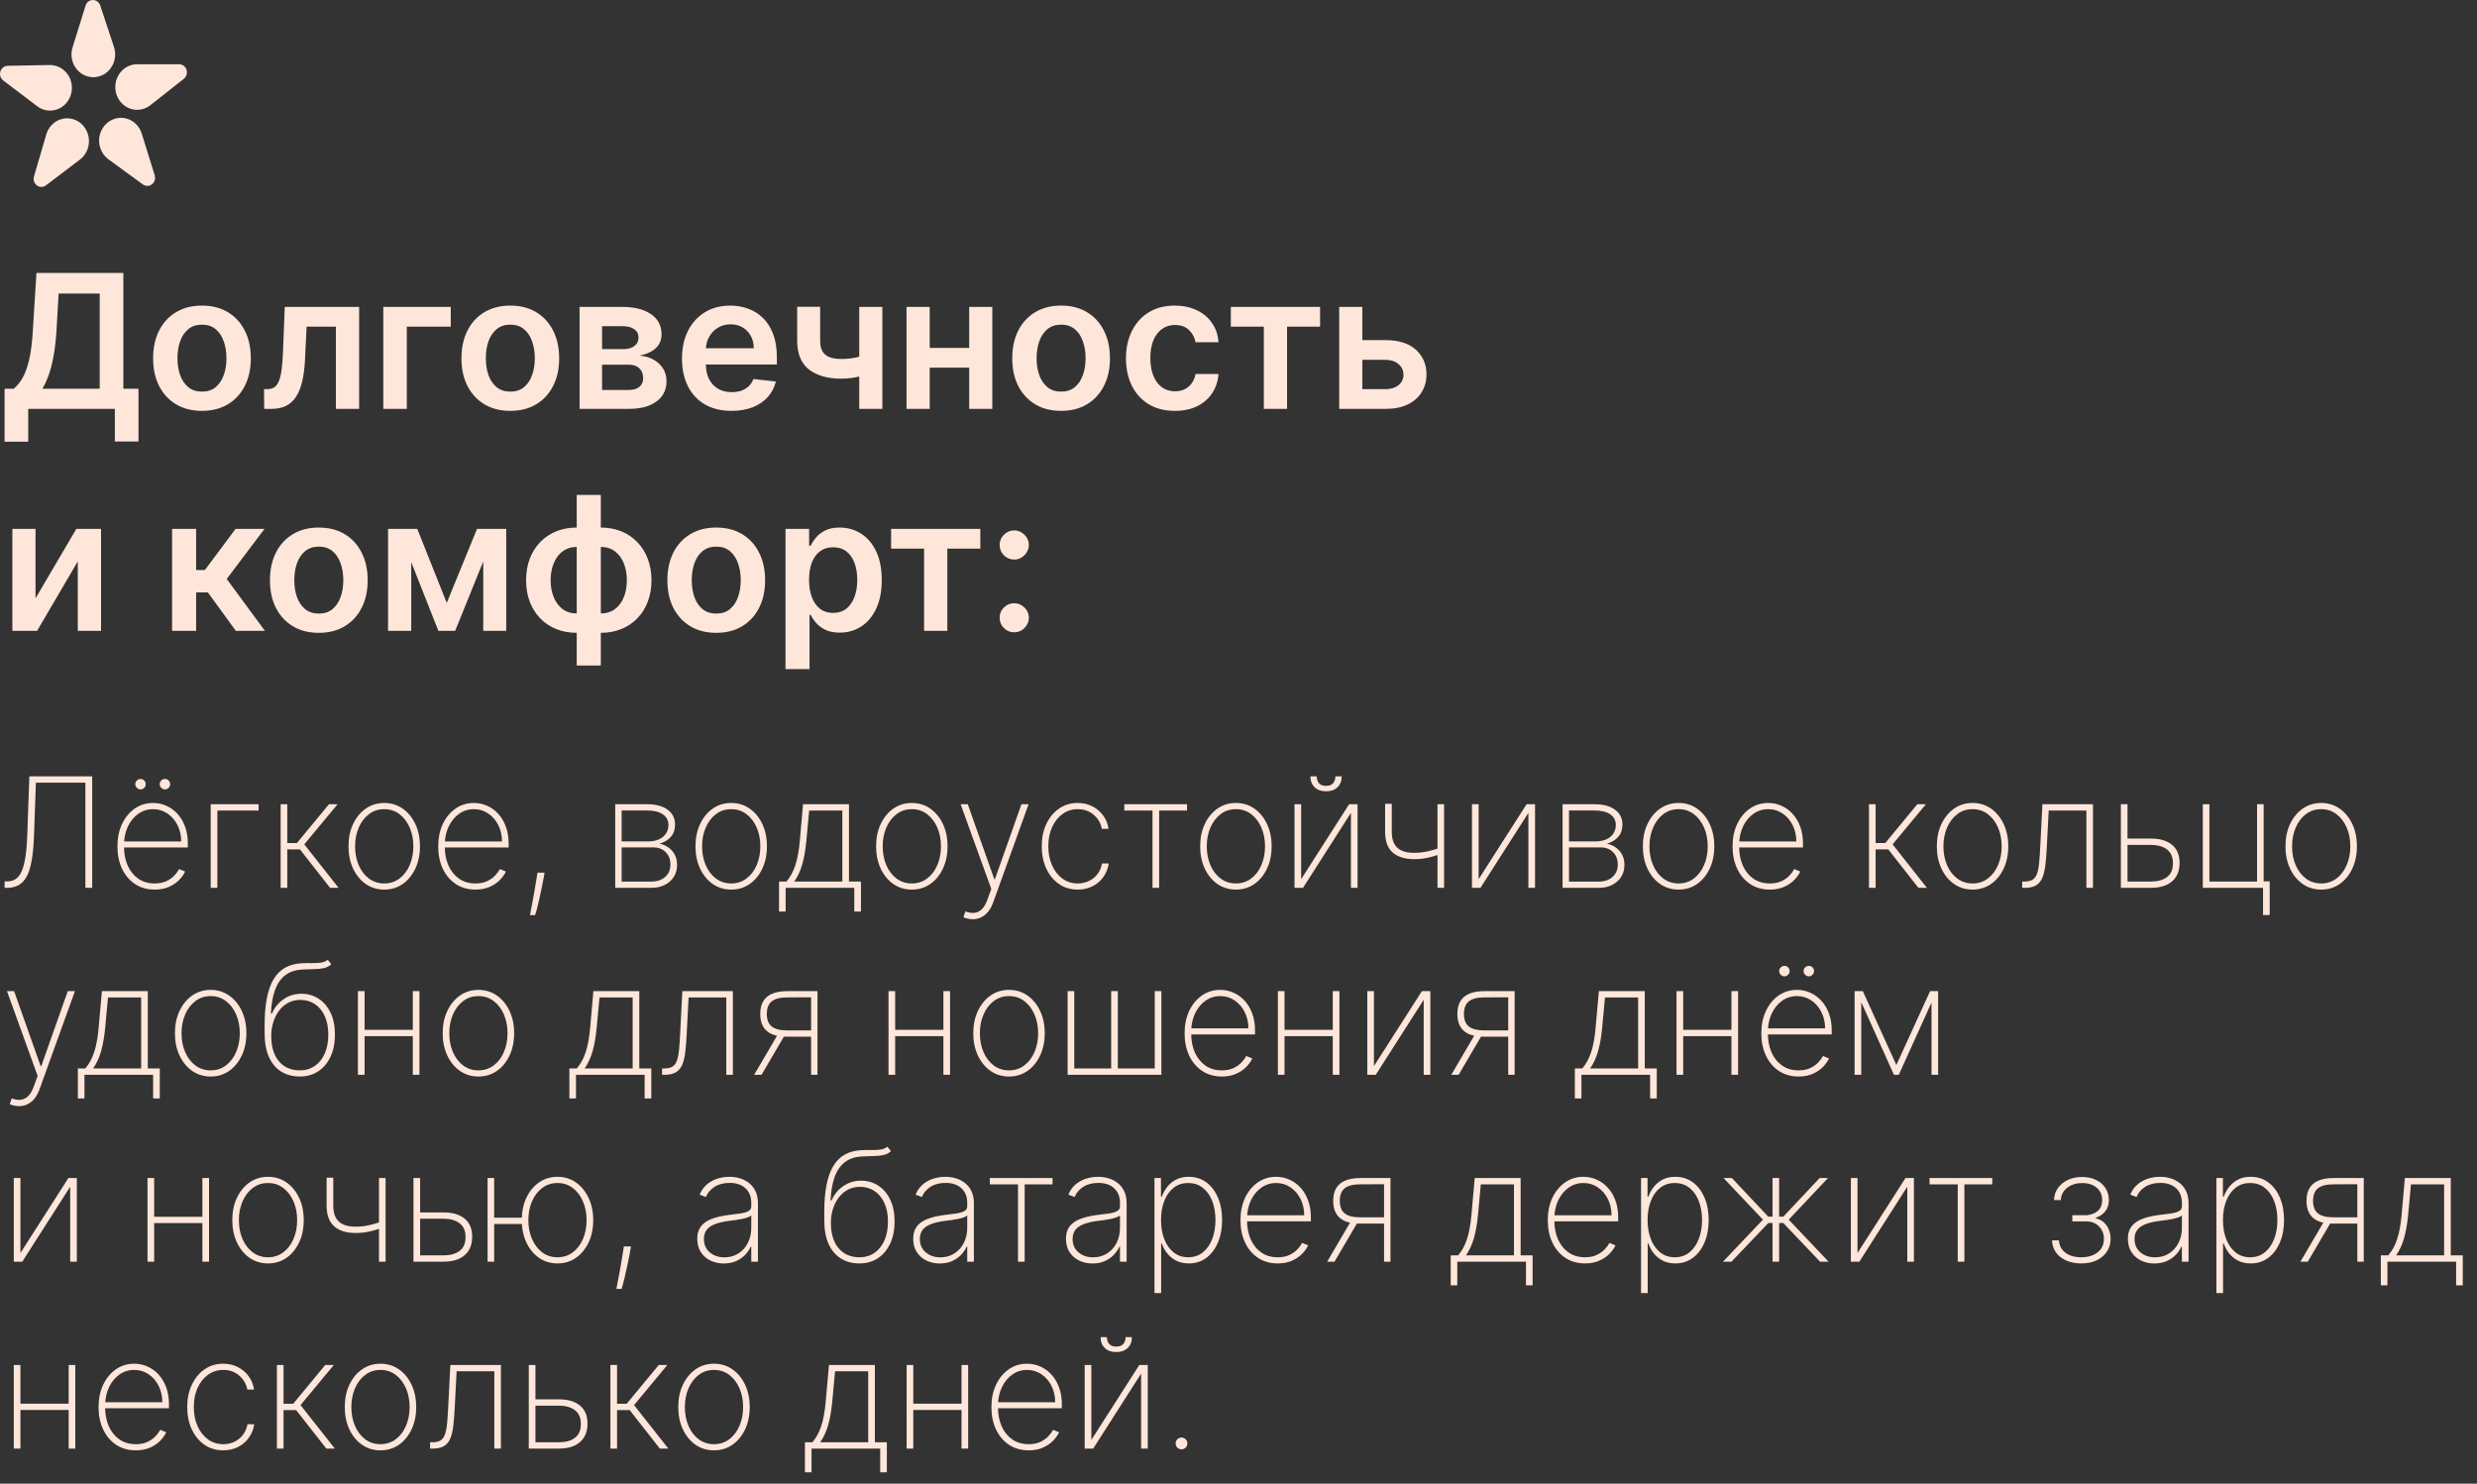 <?xml version="1.0" encoding="UTF-8"?> <svg xmlns="http://www.w3.org/2000/svg" width="212" height="127" viewBox="0 0 212 127" fill="none"><rect x="0" y="0" width="212" height="127" fill="#333333" stroke="none"/><path d="M12.816 15.881C12.61 15.951 12.395 15.91 12.23 15.79L12.228 15.788L9.309 13.656L9.244 13.609C8.94 13.376 8.7 13.044 8.575 12.64C8.256 11.615 8.793 10.514 9.775 10.181C10.756 9.848 11.811 10.409 12.13 11.434L13.242 15.009C13.355 15.373 13.164 15.763 12.816 15.881Z" fill="#FEE7DA"></path><path d="M3.006 15.715C2.878 15.531 2.85 15.305 2.908 15.104L2.909 15.102L3.949 11.543L3.972 11.465C4.09 11.091 4.318 10.75 4.647 10.501C5.482 9.867 6.651 10.059 7.258 10.932C7.864 11.804 7.679 13.025 6.844 13.658L3.932 15.868C3.636 16.092 3.222 16.024 3.006 15.715Z" fill="#FEE7DA"></path><path d="M0.127 5.919C0.254 5.735 0.451 5.637 0.653 5.633L0.655 5.633L4.217 5.566L4.295 5.565C4.673 5.567 5.053 5.688 5.382 5.938C6.217 6.571 6.403 7.791 5.796 8.664C5.189 9.536 4.02 9.729 3.186 9.095L0.273 6.886C-0.023 6.661 -0.089 6.228 0.127 5.919Z" fill="#FEE7DA"></path><path d="M8.158 0.034C8.365 0.104 8.516 0.269 8.581 0.468L8.581 0.47L9.743 3.987L9.769 4.065C9.884 4.441 9.891 4.856 9.765 5.26C9.446 6.285 8.393 6.846 7.41 6.513C6.429 6.18 5.892 5.079 6.211 4.054L7.323 0.479C7.436 0.115 7.81 -0.084 8.158 0.034Z" fill="#FEE7DA"></path><path d="M16 6.192C16 6.42 15.896 6.62 15.735 6.747L15.734 6.748L12.889 8.989L12.827 9.038C12.52 9.268 12.144 9.403 11.738 9.403C10.706 9.403 9.869 8.53 9.869 7.452C9.869 6.374 10.706 5.5 11.738 5.5H15.337C15.703 5.5 16 5.81 16 6.192Z" fill="#FEE7DA"></path><path d="M0.392 37.807V33.278H1.17C1.432 33.07 1.676 32.776 1.903 32.398C2.131 32.019 2.324 31.5 2.483 30.841C2.642 30.182 2.752 29.329 2.812 28.284L3.119 23.364H10.557V33.278H11.852V37.795H9.83V35H2.415V37.807H0.392ZM3.625 33.278H8.534V25.131H5.017L4.835 28.284C4.786 29.076 4.706 29.784 4.597 30.409C4.487 31.034 4.348 31.585 4.182 32.062C4.015 32.536 3.83 32.941 3.625 33.278ZM17.285 35.17C16.433 35.17 15.695 34.983 15.07 34.608C14.445 34.233 13.96 33.708 13.615 33.034C13.274 32.36 13.104 31.572 13.104 30.671C13.104 29.769 13.274 28.979 13.615 28.301C13.96 27.623 14.445 27.097 15.07 26.722C15.695 26.347 16.433 26.159 17.285 26.159C18.138 26.159 18.876 26.347 19.501 26.722C20.126 27.097 20.609 27.623 20.95 28.301C21.295 28.979 21.467 29.769 21.467 30.671C21.467 31.572 21.295 32.36 20.95 33.034C20.609 33.708 20.126 34.233 19.501 34.608C18.876 34.983 18.138 35.17 17.285 35.17ZM17.297 33.523C17.759 33.523 18.145 33.396 18.456 33.142C18.767 32.885 18.998 32.54 19.149 32.108C19.305 31.676 19.382 31.195 19.382 30.665C19.382 30.131 19.305 29.648 19.149 29.216C18.998 28.78 18.767 28.434 18.456 28.176C18.145 27.919 17.759 27.79 17.297 27.79C16.823 27.79 16.43 27.919 16.115 28.176C15.805 28.434 15.572 28.78 15.416 29.216C15.265 29.648 15.189 30.131 15.189 30.665C15.189 31.195 15.265 31.676 15.416 32.108C15.572 32.54 15.805 32.885 16.115 33.142C16.43 33.396 16.823 33.523 17.297 33.523ZM22.611 35L22.599 33.307H22.901C23.128 33.307 23.319 33.256 23.474 33.153C23.63 33.051 23.759 32.881 23.861 32.642C23.963 32.4 24.043 32.074 24.099 31.665C24.156 31.256 24.196 30.746 24.219 30.136L24.372 26.273H30.736V35H28.747V27.96H26.241L26.105 30.773C26.071 31.5 25.99 32.131 25.861 32.665C25.736 33.195 25.558 33.633 25.327 33.977C25.099 34.322 24.813 34.58 24.469 34.75C24.124 34.917 23.717 35 23.247 35H22.611ZM38.58 26.273V27.96H34.818V35H32.807V26.273H38.58ZM43.676 35.17C42.824 35.17 42.085 34.983 41.46 34.608C40.835 34.233 40.35 33.708 40.006 33.034C39.665 32.36 39.494 31.572 39.494 30.671C39.494 29.769 39.665 28.979 40.006 28.301C40.35 27.623 40.835 27.097 41.46 26.722C42.085 26.347 42.824 26.159 43.676 26.159C44.528 26.159 45.267 26.347 45.892 26.722C46.517 27.097 47 27.623 47.341 28.301C47.686 28.979 47.858 29.769 47.858 30.671C47.858 31.572 47.686 32.36 47.341 33.034C47 33.708 46.517 34.233 45.892 34.608C45.267 34.983 44.528 35.17 43.676 35.17ZM43.688 33.523C44.15 33.523 44.536 33.396 44.847 33.142C45.157 32.885 45.388 32.54 45.54 32.108C45.695 31.676 45.773 31.195 45.773 30.665C45.773 30.131 45.695 29.648 45.54 29.216C45.388 28.78 45.157 28.434 44.847 28.176C44.536 27.919 44.15 27.79 43.688 27.79C43.214 27.79 42.82 27.919 42.506 28.176C42.195 28.434 41.962 28.78 41.807 29.216C41.655 29.648 41.58 30.131 41.58 30.665C41.58 31.195 41.655 31.676 41.807 32.108C41.962 32.54 42.195 32.885 42.506 33.142C42.82 33.396 43.214 33.523 43.688 33.523ZM49.604 35V26.273H53.269C54.303 26.273 55.119 26.479 55.717 26.892C56.32 27.305 56.621 27.881 56.621 28.619C56.621 29.108 56.45 29.508 56.109 29.818C55.772 30.125 55.312 30.331 54.729 30.438C55.187 30.475 55.589 30.591 55.933 30.784C56.282 30.977 56.554 31.231 56.751 31.546C56.948 31.86 57.047 32.222 57.047 32.631C57.047 33.112 56.92 33.53 56.666 33.886C56.416 34.239 56.051 34.513 55.57 34.71C55.092 34.903 54.513 35 53.831 35H49.604ZM51.53 33.381H53.831C54.21 33.381 54.507 33.292 54.723 33.114C54.939 32.932 55.047 32.686 55.047 32.375C55.047 32.015 54.939 31.733 54.723 31.528C54.507 31.32 54.21 31.216 53.831 31.216H51.53V33.381ZM51.53 29.886H53.308C53.589 29.886 53.829 29.847 54.03 29.767C54.231 29.684 54.384 29.568 54.49 29.421C54.596 29.269 54.649 29.089 54.649 28.881C54.649 28.581 54.526 28.347 54.28 28.176C54.037 28.006 53.7 27.921 53.269 27.921H51.53V29.886ZM62.608 35.17C61.733 35.17 60.977 34.989 60.341 34.625C59.708 34.258 59.222 33.739 58.881 33.068C58.54 32.394 58.369 31.6 58.369 30.688C58.369 29.79 58.54 29.002 58.881 28.324C59.225 27.642 59.706 27.112 60.324 26.733C60.941 26.35 61.667 26.159 62.5 26.159C63.038 26.159 63.545 26.246 64.023 26.421C64.504 26.591 64.928 26.856 65.296 27.216C65.667 27.576 65.958 28.034 66.171 28.591C66.383 29.144 66.489 29.803 66.489 30.568V31.199H59.335V29.812H64.517C64.513 29.419 64.428 29.068 64.261 28.761C64.095 28.451 63.862 28.206 63.562 28.028C63.267 27.85 62.922 27.761 62.528 27.761C62.108 27.761 61.739 27.864 61.42 28.068C61.102 28.269 60.854 28.534 60.676 28.864C60.502 29.189 60.413 29.547 60.409 29.938V31.148C60.409 31.655 60.502 32.091 60.688 32.455C60.873 32.814 61.133 33.091 61.466 33.284C61.799 33.474 62.189 33.568 62.636 33.568C62.936 33.568 63.206 33.526 63.449 33.443C63.691 33.356 63.901 33.229 64.079 33.062C64.258 32.896 64.392 32.689 64.483 32.443L66.403 32.659C66.282 33.167 66.051 33.61 65.71 33.989C65.373 34.364 64.941 34.655 64.415 34.864C63.888 35.068 63.286 35.17 62.608 35.17ZM75.519 26.273V35H73.541V26.273H75.519ZM74.592 30.216V31.898C74.369 31.996 74.115 32.085 73.831 32.165C73.551 32.24 73.253 32.301 72.939 32.347C72.628 32.392 72.318 32.415 72.007 32.415C70.84 32.415 69.918 32.153 69.24 31.631C68.566 31.104 68.229 30.284 68.229 29.171V26.261H70.195V29.171C70.195 29.546 70.261 29.847 70.394 30.074C70.526 30.301 70.727 30.468 70.996 30.574C71.265 30.676 71.602 30.727 72.007 30.727C72.462 30.727 72.894 30.682 73.303 30.591C73.712 30.5 74.142 30.375 74.592 30.216ZM83.582 29.784V31.472H78.935V29.784H83.582ZM79.571 26.273V35H77.588V26.273H79.571ZM84.929 26.273V35H82.952V26.273H84.929ZM90.817 35.17C89.965 35.17 89.226 34.983 88.601 34.608C87.976 34.233 87.491 33.708 87.146 33.034C86.805 32.36 86.635 31.572 86.635 30.671C86.635 29.769 86.805 28.979 87.146 28.301C87.491 27.623 87.976 27.097 88.601 26.722C89.226 26.347 89.965 26.159 90.817 26.159C91.669 26.159 92.408 26.347 93.033 26.722C93.658 27.097 94.141 27.623 94.481 28.301C94.826 28.979 94.999 29.769 94.999 30.671C94.999 31.572 94.826 32.36 94.481 33.034C94.141 33.708 93.658 34.233 93.033 34.608C92.408 34.983 91.669 35.17 90.817 35.17ZM90.828 33.523C91.29 33.523 91.677 33.396 91.987 33.142C92.298 32.885 92.529 32.54 92.68 32.108C92.836 31.676 92.913 31.195 92.913 30.665C92.913 30.131 92.836 29.648 92.68 29.216C92.529 28.78 92.298 28.434 91.987 28.176C91.677 27.919 91.29 27.79 90.828 27.79C90.355 27.79 89.961 27.919 89.646 28.176C89.336 28.434 89.103 28.78 88.947 29.216C88.796 29.648 88.72 30.131 88.72 30.665C88.72 31.195 88.796 31.676 88.947 32.108C89.103 32.54 89.336 32.885 89.646 33.142C89.961 33.396 90.355 33.523 90.828 33.523ZM100.551 35.17C99.68 35.17 98.932 34.979 98.307 34.597C97.686 34.214 97.206 33.686 96.869 33.011C96.536 32.333 96.369 31.553 96.369 30.671C96.369 29.784 96.54 29.002 96.881 28.324C97.222 27.642 97.703 27.112 98.324 26.733C98.949 26.35 99.688 26.159 100.54 26.159C101.248 26.159 101.875 26.29 102.42 26.551C102.97 26.809 103.407 27.174 103.733 27.648C104.059 28.117 104.244 28.667 104.29 29.296H102.324C102.244 28.875 102.055 28.525 101.756 28.244C101.46 27.96 101.064 27.818 100.568 27.818C100.148 27.818 99.778 27.932 99.46 28.159C99.142 28.383 98.894 28.704 98.716 29.125C98.542 29.546 98.454 30.049 98.454 30.636C98.454 31.231 98.542 31.742 98.716 32.17C98.89 32.595 99.135 32.922 99.449 33.153C99.767 33.381 100.14 33.494 100.568 33.494C100.871 33.494 101.142 33.438 101.381 33.324C101.623 33.206 101.826 33.038 101.989 32.818C102.152 32.599 102.263 32.331 102.324 32.017H104.29C104.241 32.635 104.059 33.182 103.744 33.659C103.43 34.133 103.002 34.504 102.46 34.773C101.919 35.038 101.282 35.17 100.551 35.17ZM105.345 27.96V26.273H112.982V27.96H110.158V35H108.169V27.96H105.345ZM116.011 29.114H118.585C119.699 29.114 120.561 29.384 121.17 29.926C121.78 30.468 122.087 31.178 122.091 32.057C122.087 32.629 121.947 33.136 121.67 33.58C121.398 34.023 121 34.371 120.477 34.625C119.958 34.875 119.328 35 118.585 35H114.619V26.273H116.602V33.312H118.585C119.032 33.312 119.4 33.199 119.688 32.972C119.975 32.74 120.119 32.445 120.119 32.085C120.119 31.706 119.975 31.398 119.688 31.159C119.4 30.921 119.032 30.801 118.585 30.801H116.011V29.114ZM3.04 51.216L6.534 45.273H8.648V54H6.659V48.051L3.176 54H1.057V45.273H3.04V51.216ZM14.729 54V45.273H16.785V48.795H17.535L20.16 45.273H22.638L19.405 49.557L22.672 54H20.183L17.791 50.71H16.785V54H14.729ZM27.285 54.17C26.433 54.17 25.695 53.983 25.07 53.608C24.445 53.233 23.96 52.708 23.615 52.034C23.274 51.36 23.104 50.572 23.104 49.67C23.104 48.769 23.274 47.979 23.615 47.301C23.96 46.623 24.445 46.097 25.07 45.722C25.695 45.347 26.433 45.159 27.285 45.159C28.138 45.159 28.876 45.347 29.501 45.722C30.126 46.097 30.609 46.623 30.95 47.301C31.295 47.979 31.467 48.769 31.467 49.67C31.467 50.572 31.295 51.36 30.95 52.034C30.609 52.708 30.126 53.233 29.501 53.608C28.876 53.983 28.138 54.17 27.285 54.17ZM27.297 52.523C27.759 52.523 28.145 52.396 28.456 52.142C28.767 51.885 28.998 51.54 29.149 51.108C29.305 50.676 29.382 50.195 29.382 49.665C29.382 49.131 29.305 48.648 29.149 48.216C28.998 47.78 28.767 47.434 28.456 47.176C28.145 46.919 27.759 46.79 27.297 46.79C26.823 46.79 26.43 46.919 26.115 47.176C25.805 47.434 25.572 47.78 25.416 48.216C25.265 48.648 25.189 49.131 25.189 49.665C25.189 50.195 25.265 50.676 25.416 51.108C25.572 51.54 25.805 51.885 26.115 52.142C26.43 52.396 26.823 52.523 27.297 52.523ZM38.236 51.608L40.827 45.273H42.486L38.957 54H37.52L34.071 45.273H35.713L38.236 51.608ZM35.196 45.273V54H33.213V45.273H35.196ZM41.361 54V45.273H43.327V54H41.361ZM49.361 56.966V42.364H51.423V56.966H49.361ZM49.361 54.17C48.721 54.17 48.135 54.062 47.605 53.847C47.075 53.631 46.617 53.324 46.23 52.926C45.847 52.528 45.55 52.055 45.338 51.506C45.13 50.953 45.026 50.341 45.026 49.67C45.026 49 45.13 48.388 45.338 47.835C45.55 47.282 45.847 46.807 46.23 46.409C46.617 46.008 47.075 45.699 47.605 45.483C48.135 45.267 48.721 45.159 49.361 45.159H49.798V54.17H49.361ZM49.361 52.511H49.617V46.818H49.361C48.997 46.818 48.675 46.894 48.395 47.045C48.118 47.193 47.885 47.4 47.696 47.665C47.51 47.926 47.368 48.229 47.27 48.574C47.175 48.915 47.128 49.28 47.128 49.67C47.128 50.189 47.213 50.665 47.383 51.097C47.554 51.525 47.804 51.867 48.133 52.125C48.467 52.383 48.876 52.511 49.361 52.511ZM51.423 54.17H50.986V45.159H51.423C52.063 45.159 52.649 45.267 53.179 45.483C53.709 45.699 54.166 46.008 54.548 46.409C54.935 46.807 55.232 47.282 55.44 47.835C55.653 48.388 55.758 49 55.758 49.67C55.758 50.341 55.653 50.953 55.44 51.506C55.232 52.055 54.935 52.528 54.548 52.926C54.166 53.324 53.709 53.631 53.179 53.847C52.649 54.062 52.063 54.17 51.423 54.17ZM51.423 52.511C51.791 52.511 52.113 52.438 52.389 52.29C52.666 52.142 52.897 51.938 53.082 51.676C53.272 51.415 53.414 51.114 53.508 50.773C53.603 50.428 53.651 50.061 53.651 49.67C53.651 49.151 53.567 48.676 53.401 48.244C53.234 47.812 52.984 47.468 52.651 47.21C52.321 46.949 51.912 46.818 51.423 46.818H51.168V52.511H51.423ZM61.301 54.17C60.449 54.17 59.71 53.983 59.085 53.608C58.46 53.233 57.975 52.708 57.631 52.034C57.29 51.36 57.119 50.572 57.119 49.67C57.119 48.769 57.29 47.979 57.631 47.301C57.975 46.623 58.46 46.097 59.085 45.722C59.71 45.347 60.449 45.159 61.301 45.159C62.153 45.159 62.892 45.347 63.517 45.722C64.142 46.097 64.625 46.623 64.966 47.301C65.311 47.979 65.483 48.769 65.483 49.67C65.483 50.572 65.311 51.36 64.966 52.034C64.625 52.708 64.142 53.233 63.517 53.608C62.892 53.983 62.153 54.17 61.301 54.17ZM61.312 52.523C61.775 52.523 62.161 52.396 62.472 52.142C62.782 51.885 63.013 51.54 63.165 51.108C63.32 50.676 63.398 50.195 63.398 49.665C63.398 49.131 63.32 48.648 63.165 48.216C63.013 47.78 62.782 47.434 62.472 47.176C62.161 46.919 61.775 46.79 61.312 46.79C60.839 46.79 60.445 46.919 60.131 47.176C59.82 47.434 59.587 47.78 59.432 48.216C59.28 48.648 59.205 49.131 59.205 49.665C59.205 50.195 59.28 50.676 59.432 51.108C59.587 51.54 59.82 51.885 60.131 52.142C60.445 52.396 60.839 52.523 61.312 52.523ZM67.229 57.273V45.273H69.251V46.716H69.371C69.477 46.504 69.626 46.278 69.82 46.04C70.013 45.797 70.274 45.591 70.604 45.42C70.933 45.246 71.354 45.159 71.865 45.159C72.539 45.159 73.147 45.331 73.689 45.676C74.234 46.017 74.666 46.523 74.984 47.193C75.306 47.86 75.467 48.678 75.467 49.648C75.467 50.606 75.31 51.42 74.996 52.091C74.681 52.761 74.253 53.273 73.712 53.625C73.17 53.977 72.556 54.153 71.871 54.153C71.371 54.153 70.956 54.07 70.626 53.903C70.297 53.737 70.032 53.536 69.831 53.301C69.634 53.062 69.481 52.837 69.371 52.625H69.285V57.273H67.229ZM69.246 49.636C69.246 50.201 69.325 50.695 69.484 51.119C69.647 51.544 69.88 51.875 70.183 52.114C70.49 52.349 70.861 52.466 71.297 52.466C71.751 52.466 72.132 52.345 72.439 52.102C72.746 51.856 72.977 51.521 73.132 51.097C73.291 50.669 73.371 50.182 73.371 49.636C73.371 49.095 73.293 48.614 73.138 48.193C72.983 47.773 72.751 47.443 72.445 47.205C72.138 46.966 71.755 46.847 71.297 46.847C70.858 46.847 70.484 46.962 70.178 47.193C69.871 47.424 69.638 47.748 69.479 48.165C69.323 48.581 69.246 49.072 69.246 49.636ZM76.267 46.96V45.273H83.903V46.96H81.079V54H79.091V46.96H76.267ZM86.808 54.125C86.463 54.125 86.168 54.004 85.922 53.761C85.676 53.519 85.555 53.224 85.558 52.875C85.555 52.534 85.676 52.242 85.922 52C86.168 51.758 86.463 51.636 86.808 51.636C87.142 51.636 87.431 51.758 87.678 52C87.928 52.242 88.055 52.534 88.058 52.875C88.055 53.106 87.994 53.316 87.876 53.506C87.763 53.695 87.611 53.847 87.422 53.96C87.236 54.07 87.032 54.125 86.808 54.125ZM86.808 47.898C86.463 47.898 86.168 47.776 85.922 47.534C85.676 47.288 85.555 46.992 85.558 46.648C85.555 46.307 85.676 46.015 85.922 45.773C86.168 45.526 86.463 45.403 86.808 45.403C87.142 45.403 87.431 45.526 87.678 45.773C87.928 46.015 88.055 46.307 88.058 46.648C88.055 46.875 87.994 47.083 87.876 47.273C87.763 47.462 87.611 47.614 87.422 47.727C87.236 47.841 87.032 47.898 86.808 47.898Z" fill="#FEE7DA"></path><path d="M0.396 76V75.445H0.629C1.021 75.445 1.335 75.31 1.571 75.04C1.81 74.769 1.989 74.339 2.107 73.749C2.228 73.158 2.304 72.382 2.335 71.418L2.512 66.454H7.891V76H7.308V66.995H3.072L2.908 71.582C2.874 72.598 2.779 73.432 2.624 74.084C2.472 74.737 2.233 75.22 1.906 75.534C1.58 75.845 1.137 76 0.578 76H0.396ZM13.238 76.149C12.592 76.149 12.029 75.989 11.551 75.669C11.072 75.349 10.703 74.911 10.441 74.355C10.181 73.799 10.05 73.165 10.05 72.453C10.05 71.738 10.181 71.101 10.441 70.542C10.706 69.983 11.068 69.542 11.527 69.218C11.987 68.895 12.512 68.734 13.103 68.734C13.504 68.734 13.883 68.814 14.24 68.976C14.601 69.135 14.918 69.365 15.191 69.666C15.467 69.967 15.683 70.331 15.839 70.757C15.997 71.182 16.076 71.661 16.076 72.192V72.546H10.409V72.029H15.508C15.508 71.51 15.402 71.042 15.191 70.626C14.98 70.21 14.692 69.879 14.329 69.633C13.965 69.388 13.556 69.265 13.103 69.265C12.627 69.265 12.203 69.399 11.83 69.666C11.461 69.93 11.167 70.287 10.95 70.738C10.735 71.188 10.623 71.692 10.614 72.248V72.481C10.614 73.078 10.718 73.614 10.926 74.089C11.137 74.561 11.439 74.936 11.83 75.212C12.222 75.486 12.691 75.623 13.238 75.623C13.63 75.623 13.964 75.557 14.24 75.427C14.52 75.293 14.748 75.132 14.925 74.942C15.102 74.752 15.236 74.569 15.326 74.392L15.844 74.602C15.735 74.841 15.565 75.08 15.335 75.32C15.109 75.556 14.82 75.753 14.469 75.911C14.12 76.07 13.71 76.149 13.238 76.149ZM12.026 67.573C11.908 67.573 11.804 67.528 11.714 67.438C11.624 67.348 11.579 67.244 11.579 67.126C11.579 67.001 11.624 66.896 11.714 66.809C11.804 66.722 11.908 66.678 12.026 66.678C12.15 66.678 12.256 66.722 12.343 66.809C12.43 66.896 12.474 67.001 12.474 67.126C12.474 67.244 12.43 67.348 12.343 67.438C12.256 67.528 12.15 67.573 12.026 67.573ZM14.114 67.573C13.996 67.573 13.892 67.528 13.802 67.438C13.712 67.348 13.667 67.244 13.667 67.126C13.667 67.001 13.712 66.896 13.802 66.809C13.892 66.722 13.996 66.678 14.114 66.678C14.239 66.678 14.344 66.722 14.431 66.809C14.518 66.896 14.562 67.001 14.562 67.126C14.562 67.244 14.518 67.348 14.431 67.438C14.344 67.528 14.239 67.573 14.114 67.573ZM22.131 68.841V69.382H18.603V76H18.034V68.841H22.131ZM24.02 76V68.841H24.588V72.164H25.413L28.159 68.841H28.895L26.043 72.276L28.979 76H28.252L25.67 72.705H24.588V76H24.02ZM32.885 76.149C32.294 76.149 31.769 75.991 31.309 75.674C30.849 75.354 30.488 74.914 30.223 74.355C29.959 73.795 29.827 73.158 29.827 72.444C29.827 71.726 29.959 71.089 30.223 70.533C30.488 69.974 30.849 69.534 31.309 69.214C31.769 68.894 32.294 68.734 32.885 68.734C33.475 68.734 34 68.894 34.46 69.214C34.92 69.534 35.282 69.974 35.546 70.533C35.81 71.092 35.942 71.729 35.942 72.444C35.942 73.158 35.81 73.795 35.546 74.355C35.282 74.914 34.92 75.354 34.46 75.674C34 75.991 33.475 76.149 32.885 76.149ZM32.885 75.623C33.385 75.623 33.822 75.481 34.194 75.198C34.57 74.916 34.861 74.533 35.066 74.052C35.274 73.57 35.378 73.034 35.378 72.444C35.378 71.853 35.274 71.319 35.066 70.84C34.858 70.359 34.567 69.977 34.194 69.694C33.822 69.408 33.385 69.265 32.885 69.265C32.385 69.265 31.948 69.408 31.575 69.694C31.202 69.977 30.912 70.359 30.703 70.84C30.495 71.319 30.391 71.853 30.391 72.444C30.391 73.034 30.494 73.57 30.699 74.052C30.907 74.533 31.198 74.916 31.57 75.198C31.946 75.481 32.385 75.623 32.885 75.623ZM40.693 76.149C40.047 76.149 39.484 75.989 39.006 75.669C38.527 75.349 38.157 74.911 37.896 74.355C37.635 73.799 37.505 73.165 37.505 72.453C37.505 71.738 37.635 71.101 37.896 70.542C38.16 69.983 38.522 69.542 38.982 69.218C39.442 68.895 39.967 68.734 40.558 68.734C40.959 68.734 41.338 68.814 41.695 68.976C42.055 69.135 42.372 69.365 42.646 69.666C42.922 69.967 43.138 70.331 43.294 70.757C43.452 71.182 43.531 71.661 43.531 72.192V72.546H37.864V72.029H42.963C42.963 71.51 42.857 71.042 42.646 70.626C42.434 70.21 42.147 69.879 41.783 69.633C41.42 69.388 41.011 69.265 40.558 69.265C40.082 69.265 39.658 69.399 39.285 69.666C38.916 69.93 38.622 70.287 38.404 70.738C38.19 71.188 38.078 71.692 38.069 72.248V72.481C38.069 73.078 38.173 73.614 38.381 74.089C38.592 74.561 38.894 74.936 39.285 75.212C39.677 75.486 40.146 75.623 40.693 75.623C41.084 75.623 41.418 75.557 41.695 75.427C41.975 75.293 42.203 75.132 42.38 74.942C42.557 74.752 42.691 74.569 42.781 74.392L43.298 74.602C43.19 74.841 43.02 75.08 42.79 75.32C42.563 75.556 42.274 75.753 41.923 75.911C41.575 76.07 41.165 76.149 40.693 76.149ZM46.608 74.695L46.524 75.184C46.468 75.504 46.396 75.865 46.309 76.266C46.225 76.67 46.138 77.058 46.048 77.431C45.958 77.804 45.876 78.104 45.801 78.33H45.358C45.402 78.107 45.455 77.832 45.517 77.505C45.582 77.182 45.649 76.825 45.717 76.433C45.789 76.042 45.855 75.636 45.918 75.217L46.002 74.695H46.608ZM52.654 76V68.841H55.371C56.126 68.841 56.717 68.998 57.142 69.312C57.568 69.622 57.779 70.05 57.776 70.593C57.773 71.01 57.655 71.355 57.422 71.628C57.189 71.898 56.864 72.096 56.448 72.22C56.737 72.279 56.993 72.389 57.217 72.551C57.444 72.713 57.622 72.919 57.753 73.171C57.883 73.419 57.949 73.71 57.949 74.042C57.949 74.421 57.857 74.759 57.674 75.054C57.49 75.346 57.232 75.577 56.9 75.748C56.571 75.916 56.185 76 55.744 76H52.654ZM53.204 75.464H55.744C56.238 75.464 56.634 75.33 56.932 75.063C57.231 74.796 57.38 74.442 57.38 74.001C57.38 73.569 57.245 73.218 56.974 72.947C56.707 72.674 56.359 72.537 55.93 72.537H53.204V75.464ZM53.204 72.024H55.469C55.82 72.024 56.126 71.967 56.387 71.852C56.651 71.734 56.855 71.569 56.998 71.358C57.141 71.143 57.212 70.896 57.212 70.617C57.209 70.222 57.047 69.918 56.727 69.703C56.41 69.486 55.958 69.377 55.371 69.377H53.204V72.024ZM62.583 76.149C61.992 76.149 61.467 75.991 61.007 75.674C60.547 75.354 60.185 74.914 59.921 74.355C59.657 73.795 59.525 73.158 59.525 72.444C59.525 71.726 59.657 71.089 59.921 70.533C60.185 69.974 60.547 69.534 61.007 69.214C61.467 68.894 61.992 68.734 62.583 68.734C63.173 68.734 63.698 68.894 64.158 69.214C64.618 69.534 64.98 69.974 65.244 70.533C65.508 71.092 65.64 71.729 65.64 72.444C65.64 73.158 65.508 73.795 65.244 74.355C64.98 74.914 64.618 75.354 64.158 75.674C63.698 75.991 63.173 76.149 62.583 76.149ZM62.583 75.623C63.083 75.623 63.52 75.481 63.892 75.198C64.268 74.916 64.559 74.533 64.764 74.052C64.972 73.57 65.076 73.034 65.076 72.444C65.076 71.853 64.972 71.319 64.764 70.84C64.556 70.359 64.265 69.977 63.892 69.694C63.52 69.408 63.083 69.265 62.583 69.265C62.082 69.265 61.646 69.408 61.273 69.694C60.9 69.977 60.609 70.359 60.401 70.84C60.193 71.319 60.089 71.853 60.089 72.444C60.089 73.034 60.192 73.57 60.397 74.052C60.605 74.533 60.895 74.916 61.268 75.198C61.644 75.481 62.082 75.623 62.583 75.623ZM66.676 78.028V75.459H67.315C67.476 75.264 67.619 75.054 67.743 74.83C67.868 74.603 67.975 74.353 68.065 74.08C68.158 73.803 68.236 73.494 68.298 73.152C68.363 72.807 68.415 72.422 68.452 71.996L68.731 68.841H72.661V75.459H73.686V78.028H73.117V76H67.24V78.028H66.676ZM67.981 75.459H72.092V69.382H69.254L69.011 71.996C68.94 72.751 68.825 73.41 68.666 73.972C68.508 74.535 68.279 75.031 67.981 75.459ZM78.04 76.149C77.45 76.149 76.925 75.991 76.465 75.674C76.005 75.354 75.643 74.914 75.379 74.355C75.115 73.795 74.983 73.158 74.983 72.444C74.983 71.726 75.115 71.089 75.379 70.533C75.643 69.974 76.005 69.534 76.465 69.214C76.925 68.894 77.45 68.734 78.04 68.734C78.631 68.734 79.156 68.894 79.616 69.214C80.076 69.534 80.438 69.974 80.702 70.533C80.966 71.092 81.098 71.729 81.098 72.444C81.098 73.158 80.966 73.795 80.702 74.355C80.438 74.914 80.076 75.354 79.616 75.674C79.156 75.991 78.631 76.149 78.04 76.149ZM78.04 75.623C78.541 75.623 78.977 75.481 79.35 75.198C79.726 74.916 80.017 74.533 80.222 74.052C80.43 73.57 80.534 73.034 80.534 72.444C80.534 71.853 80.43 71.319 80.222 70.84C80.013 70.359 79.723 69.977 79.35 69.694C78.977 69.408 78.541 69.265 78.04 69.265C77.54 69.265 77.103 69.408 76.731 69.694C76.358 69.977 76.067 70.359 75.859 70.84C75.651 71.319 75.547 71.853 75.547 72.444C75.547 73.034 75.649 73.57 75.854 74.052C76.063 74.533 76.353 74.916 76.726 75.198C77.102 75.481 77.54 75.623 78.04 75.623ZM83.257 78.685C83.114 78.685 82.973 78.669 82.833 78.638C82.693 78.607 82.567 78.567 82.455 78.517L82.623 78.018C82.915 78.13 83.179 78.17 83.415 78.139C83.655 78.108 83.866 77.999 84.049 77.813C84.233 77.627 84.388 77.353 84.516 76.993L84.842 76.098L82.218 68.841H82.828L85.103 75.268H85.149L87.424 68.841H88.034L85.014 77.216C84.899 77.54 84.755 77.81 84.581 78.028C84.407 78.245 84.208 78.408 83.984 78.517C83.763 78.629 83.521 78.685 83.257 78.685ZM92.24 76.149C91.631 76.149 91.095 75.989 90.632 75.669C90.169 75.346 89.807 74.905 89.546 74.345C89.288 73.786 89.159 73.152 89.159 72.444C89.159 71.735 89.289 71.101 89.55 70.542C89.811 69.983 90.173 69.542 90.636 69.218C91.099 68.895 91.632 68.734 92.235 68.734C92.689 68.734 93.102 68.827 93.475 69.013C93.851 69.2 94.162 69.459 94.407 69.792C94.656 70.124 94.814 70.51 94.882 70.948H94.305C94.211 70.463 93.978 70.062 93.605 69.745C93.236 69.425 92.78 69.265 92.24 69.265C91.755 69.265 91.323 69.402 90.944 69.675C90.565 69.945 90.267 70.32 90.049 70.799C89.832 71.274 89.723 71.819 89.723 72.434C89.723 73.04 89.829 73.584 90.04 74.066C90.251 74.544 90.546 74.923 90.925 75.203C91.304 75.483 91.743 75.623 92.24 75.623C92.591 75.623 92.911 75.553 93.2 75.413C93.492 75.273 93.736 75.074 93.932 74.816C94.127 74.558 94.256 74.257 94.319 73.912H94.896C94.828 74.353 94.673 74.742 94.43 75.077C94.188 75.413 93.879 75.675 93.503 75.865C93.127 76.054 92.706 76.149 92.24 76.149ZM96.225 69.382V68.841H101.594V69.382H99.208V76H98.639V69.382H96.225ZM105.777 76.149C105.187 76.149 104.662 75.991 104.202 75.674C103.742 75.354 103.38 74.914 103.116 74.355C102.852 73.795 102.72 73.158 102.72 72.444C102.72 71.726 102.852 71.089 103.116 70.533C103.38 69.974 103.742 69.534 104.202 69.214C104.662 68.894 105.187 68.734 105.777 68.734C106.368 68.734 106.893 68.894 107.353 69.214C107.812 69.534 108.174 69.974 108.439 70.533C108.703 71.092 108.835 71.729 108.835 72.444C108.835 73.158 108.703 73.795 108.439 74.355C108.174 74.914 107.812 75.354 107.353 75.674C106.893 75.991 106.368 76.149 105.777 76.149ZM105.777 75.623C106.277 75.623 106.714 75.481 107.087 75.198C107.463 74.916 107.753 74.533 107.958 74.052C108.167 73.57 108.271 73.034 108.271 72.444C108.271 71.853 108.167 71.319 107.958 70.84C107.75 70.359 107.46 69.977 107.087 69.694C106.714 69.408 106.277 69.265 105.777 69.265C105.277 69.265 104.84 69.408 104.467 69.694C104.095 69.977 103.804 70.359 103.596 70.84C103.388 71.319 103.284 71.853 103.284 72.444C103.284 73.034 103.386 73.57 103.591 74.052C103.799 74.533 104.09 74.916 104.463 75.198C104.839 75.481 105.277 75.623 105.777 75.623ZM111.362 75.259L115.468 68.841H116.191V76H115.622V69.582L111.521 76H110.793V68.841H111.362V75.259ZM114.294 66.454H114.834C114.834 66.843 114.715 67.154 114.476 67.387C114.236 67.62 113.908 67.736 113.492 67.736C113.079 67.736 112.753 67.62 112.513 67.387C112.274 67.154 112.154 66.843 112.154 66.454H112.695C112.695 66.7 112.76 66.897 112.891 67.046C113.021 67.196 113.222 67.27 113.492 67.27C113.762 67.27 113.963 67.196 114.093 67.046C114.227 66.897 114.294 66.7 114.294 66.454ZM123.596 68.841V76H123.032V68.841H123.596ZM123.409 72.509V73.068C123.089 73.177 122.797 73.267 122.533 73.339C122.272 73.41 122.02 73.463 121.778 73.497C121.536 73.528 121.285 73.544 121.028 73.544C120.232 73.541 119.62 73.35 119.191 72.97C118.762 72.588 118.548 71.995 118.548 71.19V68.808H119.117V71.19C119.117 71.619 119.19 71.967 119.336 72.234C119.482 72.498 119.696 72.692 119.979 72.817C120.262 72.941 120.605 73.003 121.009 73.003C121.419 73.003 121.818 72.96 122.207 72.873C122.598 72.782 122.999 72.661 123.409 72.509ZM126.551 75.259L130.657 68.841H131.379V76H130.811V69.582L126.709 76H125.982V68.841H126.551V75.259ZM133.737 76V68.841H136.454C137.209 68.841 137.799 68.998 138.225 69.312C138.651 69.622 138.862 70.05 138.859 70.593C138.856 71.01 138.738 71.355 138.505 71.628C138.272 71.898 137.947 72.096 137.531 72.22C137.819 72.279 138.076 72.389 138.3 72.551C138.526 72.713 138.705 72.919 138.836 73.171C138.966 73.419 139.031 73.71 139.031 74.042C139.031 74.421 138.94 74.759 138.756 75.054C138.573 75.346 138.315 75.577 137.983 75.748C137.653 75.916 137.268 76 136.827 76H133.737ZM134.287 75.464H136.827C137.321 75.464 137.717 75.33 138.015 75.063C138.314 74.796 138.463 74.442 138.463 74.001C138.463 73.569 138.328 73.218 138.057 72.947C137.79 72.674 137.442 72.537 137.013 72.537H134.287V75.464ZM134.287 72.024H136.552C136.903 72.024 137.209 71.967 137.47 71.852C137.734 71.734 137.938 71.569 138.081 71.358C138.223 71.143 138.295 70.896 138.295 70.617C138.292 70.222 138.13 69.918 137.81 69.703C137.493 69.486 137.041 69.377 136.454 69.377H134.287V72.024ZM143.665 76.149C143.075 76.149 142.55 75.991 142.09 75.674C141.63 75.354 141.268 74.914 141.004 74.355C140.74 73.795 140.608 73.158 140.608 72.444C140.608 71.726 140.74 71.089 141.004 70.533C141.268 69.974 141.63 69.534 142.09 69.214C142.55 68.894 143.075 68.734 143.665 68.734C144.256 68.734 144.781 68.894 145.241 69.214C145.701 69.534 146.063 69.974 146.327 70.533C146.591 71.092 146.723 71.729 146.723 72.444C146.723 73.158 146.591 73.795 146.327 74.355C146.063 74.914 145.701 75.354 145.241 75.674C144.781 75.991 144.256 76.149 143.665 76.149ZM143.665 75.623C144.166 75.623 144.602 75.481 144.975 75.198C145.351 74.916 145.642 74.533 145.847 74.052C146.055 73.57 146.159 73.034 146.159 72.444C146.159 71.853 146.055 71.319 145.847 70.84C145.638 70.359 145.348 69.977 144.975 69.694C144.602 69.408 144.166 69.265 143.665 69.265C143.165 69.265 142.729 69.408 142.356 69.694C141.983 69.977 141.692 70.359 141.484 70.84C141.276 71.319 141.172 71.853 141.172 72.444C141.172 73.034 141.274 73.57 141.479 74.052C141.688 74.533 141.978 74.916 142.351 75.198C142.727 75.481 143.165 75.623 143.665 75.623ZM151.473 76.149C150.827 76.149 150.265 75.989 149.786 75.669C149.308 75.349 148.938 74.911 148.677 74.355C148.416 73.799 148.285 73.165 148.285 72.453C148.285 71.738 148.416 71.101 148.677 70.542C148.941 69.983 149.303 69.542 149.763 69.218C150.223 68.895 150.748 68.734 151.338 68.734C151.739 68.734 152.118 68.814 152.476 68.976C152.836 69.135 153.153 69.365 153.426 69.666C153.703 69.967 153.919 70.331 154.074 70.757C154.233 71.182 154.312 71.661 154.312 72.192V72.546H148.644V72.029H153.743C153.743 71.51 153.638 71.042 153.426 70.626C153.215 70.21 152.928 69.879 152.564 69.633C152.201 69.388 151.792 69.265 151.338 69.265C150.863 69.265 150.439 69.399 150.066 69.666C149.696 69.93 149.403 70.287 149.185 70.738C148.971 71.188 148.859 71.692 148.849 72.248V72.481C148.849 73.078 148.954 73.614 149.162 74.089C149.373 74.561 149.674 74.936 150.066 75.212C150.457 75.486 150.927 75.623 151.473 75.623C151.865 75.623 152.199 75.557 152.476 75.427C152.755 75.293 152.984 75.132 153.161 74.942C153.338 74.752 153.471 74.569 153.562 74.392L154.079 74.602C153.97 74.841 153.801 75.08 153.571 75.32C153.344 75.556 153.055 75.753 152.704 75.911C152.356 76.07 151.946 76.149 151.473 76.149ZM159.961 76V68.841H160.53V72.164H161.355L164.1 68.841H164.836L161.984 72.276L164.92 76H164.193L161.611 72.705H160.53V76H159.961ZM168.826 76.149C168.236 76.149 167.71 75.991 167.251 75.674C166.791 75.354 166.429 74.914 166.165 74.355C165.9 73.795 165.768 73.158 165.768 72.444C165.768 71.726 165.9 71.089 166.165 70.533C166.429 69.974 166.791 69.534 167.251 69.214C167.71 68.894 168.236 68.734 168.826 68.734C169.416 68.734 169.941 68.894 170.401 69.214C170.861 69.534 171.223 69.974 171.487 70.533C171.751 71.092 171.883 71.729 171.883 72.444C171.883 73.158 171.751 73.795 171.487 74.355C171.223 74.914 170.861 75.354 170.401 75.674C169.941 75.991 169.416 76.149 168.826 76.149ZM168.826 75.623C169.326 75.623 169.763 75.481 170.136 75.198C170.512 74.916 170.802 74.533 171.007 74.052C171.215 73.57 171.319 73.034 171.319 72.444C171.319 71.853 171.215 71.319 171.007 70.84C170.799 70.359 170.508 69.977 170.136 69.694C169.763 69.408 169.326 69.265 168.826 69.265C168.326 69.265 167.889 69.408 167.516 69.694C167.143 69.977 166.853 70.359 166.645 70.84C166.436 71.319 166.332 71.853 166.332 72.444C166.332 73.034 166.435 73.57 166.64 74.052C166.848 74.533 167.139 74.916 167.512 75.198C167.888 75.481 168.326 75.623 168.826 75.623ZM173.073 76V75.459H173.26C173.555 75.459 173.788 75.408 173.959 75.305C174.13 75.2 174.257 75.029 174.341 74.793C174.428 74.557 174.49 74.241 174.527 73.847C174.565 73.449 174.597 72.957 174.625 72.369L174.807 68.841H179.132V76H178.568V69.382H175.343L175.18 72.518C175.152 73.096 175.111 73.603 175.059 74.038C175.009 74.473 174.923 74.836 174.802 75.128C174.684 75.417 174.506 75.635 174.266 75.781C174.027 75.927 173.704 76 173.297 76H173.073ZM181.949 71.782H184.088C184.862 71.782 185.464 71.959 185.896 72.313C186.328 72.668 186.544 73.188 186.544 73.875C186.544 74.331 186.446 74.718 186.251 75.035C186.055 75.352 185.774 75.593 185.407 75.758C185.04 75.919 184.601 76 184.088 76H181.52V68.841H182.088V75.459H184.088C184.666 75.459 185.124 75.334 185.463 75.082C185.805 74.827 185.976 74.431 185.976 73.893C185.976 73.359 185.805 72.964 185.463 72.709C185.124 72.451 184.666 72.323 184.088 72.323H181.949V71.782ZM193.739 68.841V75.445H194.257V78.326H193.688V76H188.533V68.841H189.097V75.459H193.175V68.841H193.739ZM198.665 76.149C198.074 76.149 197.549 75.991 197.089 75.674C196.63 75.354 196.268 74.914 196.003 74.355C195.739 73.795 195.607 73.158 195.607 72.444C195.607 71.726 195.739 71.089 196.003 70.533C196.268 69.974 196.63 69.534 197.089 69.214C197.549 68.894 198.074 68.734 198.665 68.734C199.255 68.734 199.78 68.894 200.24 69.214C200.7 69.534 201.062 69.974 201.326 70.533C201.59 71.092 201.722 71.729 201.722 72.444C201.722 73.158 201.59 73.795 201.326 74.355C201.062 74.914 200.7 75.354 200.24 75.674C199.78 75.991 199.255 76.149 198.665 76.149ZM198.665 75.623C199.165 75.623 199.602 75.481 199.974 75.198C200.35 74.916 200.641 74.533 200.846 74.052C201.054 73.57 201.158 73.034 201.158 72.444C201.158 71.853 201.054 71.319 200.846 70.84C200.638 70.359 200.347 69.977 199.974 69.694C199.602 69.408 199.165 69.265 198.665 69.265C198.165 69.265 197.728 69.408 197.355 69.694C196.982 69.977 196.692 70.359 196.483 70.84C196.275 71.319 196.171 71.853 196.171 72.444C196.171 73.034 196.274 73.57 196.479 74.052C196.687 74.533 196.978 74.916 197.35 75.198C197.726 75.481 198.165 75.623 198.665 75.623ZM1.636 94.685C1.493 94.685 1.352 94.669 1.212 94.638C1.072 94.607 0.946 94.567 0.834 94.517L1.002 94.018C1.294 94.13 1.558 94.17 1.794 94.139C2.034 94.108 2.245 93.999 2.428 93.813C2.612 93.627 2.767 93.353 2.894 92.993L3.221 92.098L0.597 84.841H1.207L3.482 91.268H3.528L5.803 84.841H6.413L3.393 93.216C3.278 93.54 3.134 93.81 2.96 94.028C2.786 94.245 2.587 94.408 2.363 94.517C2.142 94.629 1.9 94.685 1.636 94.685ZM6.665 94.028V91.459H7.304C7.465 91.264 7.608 91.054 7.732 90.83C7.857 90.603 7.964 90.353 8.054 90.08C8.147 89.803 8.225 89.494 8.287 89.152C8.352 88.807 8.404 88.422 8.441 87.996L8.72 84.841H12.65V91.459H13.675V94.028H13.106V92H7.229V94.028H6.665ZM7.97 91.459H12.081V85.382H9.242L9 87.996C8.929 88.751 8.814 89.41 8.655 89.972C8.497 90.535 8.268 91.031 7.97 91.459ZM18.029 92.149C17.439 92.149 16.914 91.991 16.454 91.674C15.994 91.354 15.632 90.914 15.368 90.355C15.104 89.795 14.972 89.158 14.972 88.444C14.972 87.726 15.104 87.089 15.368 86.533C15.632 85.974 15.994 85.534 16.454 85.214C16.914 84.894 17.439 84.734 18.029 84.734C18.62 84.734 19.145 84.894 19.605 85.214C20.065 85.534 20.427 85.974 20.691 86.533C20.955 87.092 21.087 87.729 21.087 88.444C21.087 89.158 20.955 89.795 20.691 90.355C20.427 90.914 20.065 91.354 19.605 91.674C19.145 91.991 18.62 92.149 18.029 92.149ZM18.029 91.623C18.53 91.623 18.966 91.481 19.339 91.198C19.715 90.916 20.006 90.533 20.211 90.052C20.419 89.57 20.523 89.034 20.523 88.444C20.523 87.853 20.419 87.319 20.211 86.84C20.003 86.359 19.712 85.977 19.339 85.694C18.966 85.408 18.53 85.265 18.029 85.265C17.529 85.265 17.093 85.408 16.72 85.694C16.347 85.977 16.056 86.359 15.848 86.84C15.64 87.319 15.536 87.853 15.536 88.444C15.536 89.034 15.638 89.57 15.844 90.052C16.052 90.533 16.342 90.916 16.715 91.198C17.091 91.481 17.529 91.623 18.029 91.623ZM28.051 82.156L28.354 82.534C28.177 82.708 27.96 82.821 27.702 82.874C27.447 82.927 27.166 82.955 26.858 82.958C26.551 82.961 26.234 82.972 25.907 82.99C25.292 83.022 24.792 83.186 24.407 83.485C24.021 83.783 23.731 84.206 23.535 84.752C23.339 85.299 23.223 85.967 23.186 86.757H23.269C23.506 86.228 23.847 85.815 24.295 85.517C24.742 85.215 25.244 85.065 25.8 85.065C26.338 85.065 26.823 85.203 27.254 85.479C27.689 85.756 28.033 86.155 28.285 86.677C28.539 87.196 28.667 87.822 28.667 88.556C28.667 89.28 28.541 89.91 28.289 90.448C28.041 90.986 27.691 91.403 27.24 91.702C26.79 92 26.265 92.149 25.665 92.149C25.05 92.149 24.517 92.008 24.066 91.725C23.616 91.442 23.266 91.027 23.018 90.481C22.772 89.931 22.649 89.256 22.649 88.458V87.717C22.649 85.977 22.906 84.676 23.419 83.816C23.934 82.955 24.745 82.501 25.852 82.454C26.172 82.439 26.468 82.434 26.742 82.441C27.018 82.447 27.267 82.433 27.488 82.399C27.708 82.364 27.896 82.284 28.051 82.156ZM25.665 91.623C26.159 91.623 26.588 91.495 26.951 91.24C27.318 90.986 27.601 90.63 27.8 90.173C27.999 89.713 28.098 89.174 28.098 88.556C28.098 87.94 27.995 87.412 27.79 86.971C27.588 86.527 27.307 86.186 26.947 85.95C26.59 85.711 26.178 85.591 25.712 85.591C25.323 85.591 24.975 85.674 24.668 85.838C24.36 86.003 24.099 86.228 23.885 86.514C23.67 86.8 23.506 87.126 23.391 87.493C23.276 87.86 23.217 88.245 23.213 88.649C23.213 89.584 23.431 90.314 23.866 90.839C24.304 91.362 24.904 91.623 25.665 91.623ZM35.514 88.155V88.695H31.044V88.155H35.514ZM31.202 84.841V92H30.634V84.841H31.202ZM35.9 84.841V92H35.332V84.841H35.9ZM40.947 92.149C40.356 92.149 39.831 91.991 39.371 91.674C38.912 91.354 38.55 90.914 38.285 90.355C38.021 89.795 37.889 89.158 37.889 88.444C37.889 87.726 38.021 87.089 38.285 86.533C38.55 85.974 38.912 85.534 39.371 85.214C39.831 84.894 40.356 84.734 40.947 84.734C41.537 84.734 42.062 84.894 42.522 85.214C42.982 85.534 43.344 85.974 43.608 86.533C43.872 87.092 44.004 87.729 44.004 88.444C44.004 89.158 43.872 89.795 43.608 90.355C43.344 90.914 42.982 91.354 42.522 91.674C42.062 91.991 41.537 92.149 40.947 92.149ZM40.947 91.623C41.447 91.623 41.884 91.481 42.257 91.198C42.633 90.916 42.923 90.533 43.128 90.052C43.336 89.57 43.44 89.034 43.44 88.444C43.44 87.853 43.336 87.319 43.128 86.84C42.92 86.359 42.63 85.977 42.257 85.694C41.884 85.408 41.447 85.265 40.947 85.265C40.447 85.265 40.01 85.408 39.637 85.694C39.264 85.977 38.974 86.359 38.766 86.84C38.557 87.319 38.453 87.853 38.453 88.444C38.453 89.034 38.556 89.57 38.761 90.052C38.969 90.533 39.26 90.916 39.633 91.198C40.008 91.481 40.447 91.623 40.947 91.623ZM48.732 94.028V91.459H49.37C49.532 91.264 49.675 91.054 49.799 90.83C49.923 90.603 50.031 90.353 50.121 90.08C50.214 89.803 50.291 89.494 50.354 89.152C50.419 88.807 50.47 88.422 50.508 87.996L50.787 84.841H54.716V91.459H55.742V94.028H55.173V92H49.296V94.028H48.732ZM50.037 91.459H54.148V85.382H51.309L51.067 87.996C50.995 88.751 50.88 89.41 50.722 89.972C50.563 90.535 50.335 91.031 50.037 91.459ZM56.666 92V91.459H56.852C57.147 91.459 57.38 91.408 57.551 91.305C57.722 91.2 57.849 91.029 57.933 90.793C58.02 90.557 58.083 90.241 58.12 89.847C58.157 89.449 58.19 88.957 58.218 88.369L58.4 84.841H62.725V92H62.161V85.382H58.935L58.772 88.518C58.744 89.096 58.704 89.603 58.651 90.038C58.602 90.473 58.516 90.836 58.395 91.128C58.277 91.417 58.098 91.635 57.859 91.781C57.62 91.927 57.296 92 56.889 92H56.666ZM69.419 92V85.368L67.382 85.377C66.782 85.377 66.34 85.489 66.054 85.713C65.771 85.936 65.63 86.297 65.63 86.794C65.63 87.285 65.769 87.642 66.049 87.866C66.329 88.09 66.759 88.201 67.34 88.201H69.615V88.742H67.34C66.834 88.742 66.411 88.671 66.072 88.528C65.737 88.382 65.485 88.164 65.317 87.875C65.15 87.586 65.066 87.226 65.066 86.794C65.066 86.359 65.151 85.997 65.322 85.708C65.493 85.419 65.749 85.203 66.091 85.06C66.436 84.914 66.866 84.841 67.382 84.841H69.969V92H69.419ZM64.548 92L66.636 88.439H67.266L65.178 92H64.548ZM80.925 88.155V88.695H76.456V88.155H80.925ZM76.614 84.841V92H76.046V84.841H76.614ZM81.312 84.841V92H80.744V84.841H81.312ZM86.359 92.149C85.769 92.149 85.243 91.991 84.784 91.674C84.324 91.354 83.962 90.914 83.698 90.355C83.433 89.795 83.301 89.158 83.301 88.444C83.301 87.726 83.433 87.089 83.698 86.533C83.962 85.974 84.324 85.534 84.784 85.214C85.243 84.894 85.769 84.734 86.359 84.734C86.949 84.734 87.474 84.894 87.934 85.214C88.394 85.534 88.756 85.974 89.02 86.533C89.284 87.092 89.416 87.729 89.416 88.444C89.416 89.158 89.284 89.795 89.02 90.355C88.756 90.914 88.394 91.354 87.934 91.674C87.474 91.991 86.949 92.149 86.359 92.149ZM86.359 91.623C86.859 91.623 87.296 91.481 87.669 91.198C88.044 90.916 88.335 90.533 88.54 90.052C88.748 89.57 88.852 89.034 88.852 88.444C88.852 87.853 88.748 87.319 88.54 86.84C88.332 86.359 88.041 85.977 87.669 85.694C87.296 85.408 86.859 85.265 86.359 85.265C85.859 85.265 85.422 85.408 85.049 85.694C84.676 85.977 84.386 86.359 84.178 86.84C83.969 87.319 83.865 87.853 83.865 88.444C83.865 89.034 83.968 89.57 84.173 90.052C84.381 90.533 84.672 90.916 85.044 91.198C85.421 91.481 85.859 91.623 86.359 91.623ZM91.375 84.841H91.944V91.459H95.104V84.841H95.672V91.459H98.832V84.841H99.401V92H91.375V84.841ZM104.575 92.149C103.928 92.149 103.366 91.989 102.887 91.669C102.409 91.349 102.039 90.911 101.778 90.355C101.517 89.799 101.387 89.165 101.387 88.453C101.387 87.738 101.517 87.101 101.778 86.542C102.042 85.983 102.404 85.542 102.864 85.218C103.324 84.895 103.849 84.734 104.44 84.734C104.84 84.734 105.219 84.814 105.577 84.976C105.937 85.135 106.254 85.365 106.528 85.666C106.804 85.967 107.02 86.331 107.175 86.757C107.334 87.182 107.413 87.661 107.413 88.192V88.546H101.746V88.029H106.845C106.845 87.51 106.739 87.042 106.528 86.626C106.316 86.21 106.029 85.879 105.665 85.633C105.302 85.388 104.893 85.265 104.44 85.265C103.964 85.265 103.54 85.399 103.167 85.666C102.797 85.93 102.504 86.287 102.286 86.738C102.072 87.188 101.96 87.692 101.951 88.248V88.481C101.951 89.078 102.055 89.614 102.263 90.089C102.474 90.561 102.776 90.936 103.167 91.212C103.559 91.486 104.028 91.623 104.575 91.623C104.966 91.623 105.3 91.557 105.577 91.427C105.856 91.293 106.085 91.132 106.262 90.942C106.439 90.752 106.573 90.569 106.663 90.392L107.18 90.602C107.071 90.841 106.902 91.08 106.672 91.32C106.445 91.556 106.156 91.753 105.805 91.911C105.457 92.07 105.047 92.149 104.575 92.149ZM114.251 88.155V88.695H109.781V88.155H114.251ZM109.939 84.841V92H109.371V84.841H109.939ZM114.638 84.841V92H114.069V84.841H114.638ZM117.591 91.259L121.698 84.841H122.42V92H121.851V85.582L117.75 92H117.023V84.841H117.591V91.259ZM129.084 92V85.368L127.047 85.377C126.447 85.377 126.005 85.489 125.719 85.713C125.436 85.936 125.295 86.297 125.295 86.794C125.295 87.285 125.434 87.642 125.714 87.866C125.994 88.09 126.424 88.201 127.005 88.201H129.28V88.742H127.005C126.499 88.742 126.076 88.671 125.737 88.528C125.402 88.382 125.15 88.164 124.982 87.875C124.815 87.586 124.731 87.226 124.731 86.794C124.731 86.359 124.816 85.997 124.987 85.708C125.158 85.419 125.414 85.203 125.756 85.06C126.101 84.914 126.531 84.841 127.047 84.841H129.634V92H129.084ZM124.213 92L126.301 88.439H126.931L124.842 92H124.213ZM134.788 94.028V91.459H135.426C135.588 91.264 135.731 91.054 135.855 90.83C135.979 90.603 136.086 90.353 136.177 90.08C136.27 89.803 136.347 89.494 136.41 89.152C136.475 88.807 136.526 88.422 136.563 87.996L136.843 84.841H140.772V91.459H141.798V94.028H141.229V92H135.352V94.028H134.788ZM136.093 91.459H140.204V85.382H137.365L137.123 87.996C137.051 88.751 136.936 89.41 136.778 89.972C136.619 90.535 136.391 91.031 136.093 91.459ZM148.371 88.155V88.695H143.901V88.155H148.371ZM144.059 84.841V92H143.491V84.841H144.059ZM148.757 84.841V92H148.189V84.841H148.757ZM153.934 92.149C153.288 92.149 152.726 91.989 152.247 91.669C151.769 91.349 151.399 90.911 151.138 90.355C150.877 89.799 150.746 89.165 150.746 88.453C150.746 87.738 150.877 87.101 151.138 86.542C151.402 85.983 151.764 85.542 152.224 85.218C152.684 84.895 153.209 84.734 153.799 84.734C154.2 84.734 154.579 84.814 154.937 84.976C155.297 85.135 155.614 85.365 155.887 85.666C156.164 85.967 156.38 86.331 156.535 86.757C156.694 87.182 156.773 87.661 156.773 88.192V88.546H151.105V88.029H156.204C156.204 87.51 156.099 87.042 155.887 86.626C155.676 86.21 155.389 85.879 155.025 85.633C154.662 85.388 154.253 85.265 153.799 85.265C153.324 85.265 152.9 85.399 152.527 85.666C152.157 85.93 151.863 86.287 151.646 86.738C151.432 87.188 151.32 87.692 151.31 88.248V88.481C151.31 89.078 151.414 89.614 151.623 90.089C151.834 90.561 152.135 90.936 152.527 91.212C152.918 91.486 153.388 91.623 153.934 91.623C154.326 91.623 154.66 91.557 154.937 91.427C155.216 91.293 155.445 91.132 155.622 90.942C155.799 90.752 155.932 90.569 156.023 90.392L156.54 90.602C156.431 90.841 156.262 91.08 156.032 91.32C155.805 91.556 155.516 91.753 155.165 91.911C154.817 92.07 154.407 92.149 153.934 92.149ZM152.723 83.573C152.605 83.573 152.5 83.528 152.41 83.438C152.32 83.348 152.275 83.244 152.275 83.126C152.275 83.001 152.32 82.896 152.41 82.809C152.5 82.722 152.605 82.678 152.723 82.678C152.847 82.678 152.953 82.722 153.04 82.809C153.127 82.896 153.17 83.001 153.17 83.126C153.17 83.244 153.127 83.348 153.04 83.438C152.953 83.528 152.847 83.573 152.723 83.573ZM154.811 83.573C154.693 83.573 154.589 83.528 154.498 83.438C154.408 83.348 154.363 83.244 154.363 83.126C154.363 83.001 154.408 82.896 154.498 82.809C154.589 82.722 154.693 82.678 154.811 82.678C154.935 82.678 155.041 82.722 155.128 82.809C155.215 82.896 155.258 83.001 155.258 83.126C155.258 83.244 155.215 83.348 155.128 83.438C155.041 83.528 154.935 83.573 154.811 83.573ZM162.305 91.166L165.19 84.841H165.754L162.515 92H162.096L158.875 84.841H159.434L162.305 91.166ZM159.299 84.841V92H158.73V84.841H159.299ZM165.312 92V84.841H165.88V92H165.312ZM1.748 107.259L5.854 100.841H6.576V108H6.008V101.582L1.906 108H1.179V100.841H1.748V107.259ZM17.505 104.155V104.695H13.035V104.155H17.505ZM13.194 100.841V108H12.625V100.841H13.194ZM17.892 100.841V108H17.323V100.841H17.892ZM22.939 108.149C22.348 108.149 21.823 107.991 21.363 107.674C20.903 107.354 20.541 106.914 20.277 106.355C20.013 105.795 19.881 105.158 19.881 104.444C19.881 103.726 20.013 103.089 20.277 102.533C20.541 101.973 20.903 101.534 21.363 101.214C21.823 100.894 22.348 100.734 22.939 100.734C23.529 100.734 24.054 100.894 24.514 101.214C24.974 101.534 25.336 101.973 25.6 102.533C25.864 103.092 25.996 103.729 25.996 104.444C25.996 105.158 25.864 105.795 25.6 106.355C25.336 106.914 24.974 107.354 24.514 107.674C24.054 107.991 23.529 108.149 22.939 108.149ZM22.939 107.622C23.439 107.622 23.875 107.481 24.248 107.198C24.624 106.916 24.915 106.533 25.12 106.052C25.328 105.57 25.432 105.034 25.432 104.444C25.432 103.853 25.328 103.319 25.12 102.84C24.912 102.359 24.621 101.977 24.248 101.694C23.875 101.408 23.439 101.265 22.939 101.265C22.438 101.265 22.002 101.408 21.629 101.694C21.256 101.977 20.965 102.359 20.757 102.84C20.549 103.319 20.445 103.853 20.445 104.444C20.445 105.034 20.547 105.57 20.753 106.052C20.961 106.533 21.251 106.916 21.624 107.198C22 107.481 22.438 107.622 22.939 107.622ZM33.002 100.841V108H32.438V100.841H33.002ZM32.816 104.509V105.068C32.496 105.177 32.204 105.267 31.94 105.339C31.679 105.41 31.427 105.463 31.185 105.497C30.942 105.528 30.692 105.544 30.434 105.544C29.639 105.541 29.027 105.35 28.598 104.97C28.169 104.588 27.955 103.995 27.955 103.19V100.808H28.523V103.19C28.523 103.619 28.596 103.967 28.742 104.234C28.888 104.498 29.103 104.692 29.386 104.817C29.668 104.941 30.012 105.003 30.416 105.003C30.826 105.003 31.225 104.96 31.613 104.873C32.005 104.782 32.406 104.661 32.816 104.509ZM35.818 103.782H37.957C38.731 103.782 39.333 103.959 39.765 104.313C40.197 104.667 40.413 105.188 40.413 105.875C40.413 106.331 40.315 106.718 40.12 107.035C39.924 107.352 39.643 107.593 39.276 107.758C38.909 107.919 38.47 108 37.957 108H35.389V100.841H35.957V107.459H37.957C38.535 107.459 38.993 107.333 39.332 107.082C39.674 106.827 39.845 106.431 39.845 105.893C39.845 105.359 39.674 104.964 39.332 104.709C38.993 104.452 38.535 104.323 37.957 104.323H35.818V103.782ZM45.11 104.234V104.775H41.899V104.234H45.11ZM42.295 100.841V108H41.731V100.841H42.295ZM47.716 108.149C47.125 108.149 46.599 107.991 46.136 107.674C45.676 107.354 45.314 106.914 45.05 106.355C44.789 105.795 44.658 105.158 44.658 104.444C44.658 103.726 44.789 103.089 45.05 102.533C45.314 101.973 45.676 101.534 46.136 101.214C46.599 100.894 47.125 100.734 47.716 100.734C48.306 100.734 48.83 100.894 49.286 101.214C49.746 101.534 50.108 101.973 50.372 102.533C50.639 103.092 50.773 103.729 50.773 104.444C50.773 105.158 50.641 105.795 50.377 106.355C50.113 106.914 49.751 107.354 49.291 107.674C48.831 107.991 48.306 108.149 47.716 108.149ZM47.716 107.622C48.216 107.622 48.653 107.481 49.025 107.198C49.401 106.916 49.692 106.533 49.897 106.052C50.102 105.57 50.205 105.034 50.205 104.444C50.205 103.853 50.1 103.319 49.892 102.84C49.687 102.359 49.398 101.977 49.025 101.694C48.653 101.408 48.216 101.265 47.716 101.265C47.215 101.265 46.777 101.408 46.401 101.694C46.028 101.977 45.738 102.359 45.53 102.84C45.325 103.319 45.222 103.853 45.222 104.444C45.222 105.034 45.325 105.57 45.53 106.052C45.738 106.533 46.028 106.916 46.401 107.198C46.774 107.481 47.212 107.622 47.716 107.622ZM54.003 106.695L53.919 107.184C53.863 107.504 53.792 107.865 53.705 108.266C53.621 108.67 53.534 109.058 53.444 109.431C53.354 109.804 53.271 110.104 53.197 110.33H52.754C52.797 110.107 52.85 109.832 52.913 109.505C52.978 109.182 53.044 108.825 53.113 108.433C53.184 108.042 53.251 107.636 53.313 107.217L53.397 106.695H54.003ZM61.946 108.154C61.533 108.154 61.154 108.071 60.809 107.907C60.467 107.742 60.192 107.501 59.984 107.184C59.779 106.867 59.677 106.482 59.677 106.028C59.677 105.73 59.729 105.468 59.835 105.241C59.941 105.014 60.104 104.818 60.324 104.653C60.545 104.489 60.828 104.354 61.173 104.248C61.518 104.139 61.929 104.055 62.408 103.996C62.771 103.953 63.096 103.911 63.382 103.87C63.668 103.827 63.892 103.76 64.053 103.67C64.218 103.58 64.3 103.443 64.3 103.26V102.962C64.3 102.44 64.135 102.025 63.806 101.717C63.477 101.41 63.023 101.256 62.445 101.256C61.932 101.256 61.501 101.369 61.149 101.596C60.801 101.82 60.557 102.109 60.418 102.463L59.882 102.262C60.018 101.921 60.216 101.636 60.474 101.41C60.735 101.183 61.033 101.013 61.368 100.902C61.707 100.79 62.061 100.734 62.431 100.734C62.751 100.734 63.056 100.779 63.345 100.869C63.637 100.959 63.896 101.096 64.123 101.279C64.353 101.462 64.535 101.697 64.668 101.983C64.802 102.266 64.869 102.604 64.869 102.999V108H64.3V106.709H64.258C64.134 106.976 63.963 107.22 63.745 107.441C63.531 107.658 63.272 107.832 62.967 107.963C62.666 108.09 62.325 108.154 61.946 108.154ZM62.002 107.627C62.45 107.627 62.846 107.518 63.191 107.301C63.539 107.08 63.811 106.779 64.007 106.397C64.202 106.014 64.3 105.581 64.3 105.096V104.043C64.229 104.105 64.125 104.161 63.988 104.211C63.854 104.257 63.702 104.299 63.531 104.337C63.363 104.371 63.186 104.402 63 104.43C62.816 104.455 62.638 104.478 62.464 104.5C61.942 104.562 61.516 104.658 61.187 104.789C60.86 104.916 60.621 105.084 60.469 105.292C60.32 105.5 60.245 105.752 60.245 106.047C60.245 106.535 60.413 106.92 60.749 107.203C61.084 107.486 61.502 107.627 62.002 107.627ZM75.95 98.156L76.253 98.534C76.076 98.708 75.858 98.821 75.6 98.874C75.346 98.927 75.064 98.955 74.757 98.958C74.449 98.961 74.132 98.972 73.806 98.99C73.191 99.022 72.691 99.186 72.305 99.485C71.92 99.783 71.629 100.205 71.434 100.752C71.238 101.299 71.121 101.967 71.084 102.757H71.168C71.404 102.228 71.746 101.815 72.193 101.517C72.641 101.215 73.143 101.065 73.699 101.065C74.236 101.065 74.721 101.203 75.153 101.479C75.588 101.756 75.931 102.155 76.183 102.677C76.438 103.196 76.565 103.822 76.565 104.556C76.565 105.28 76.439 105.91 76.188 106.448C75.939 106.985 75.59 107.403 75.139 107.702C74.688 108 74.163 108.149 73.564 108.149C72.948 108.149 72.415 108.008 71.965 107.725C71.514 107.442 71.165 107.027 70.916 106.481C70.671 105.931 70.548 105.256 70.548 104.458V103.717C70.548 101.977 70.804 100.676 71.317 99.816C71.833 98.955 72.644 98.501 73.75 98.454C74.07 98.439 74.367 98.434 74.64 98.441C74.917 98.447 75.165 98.433 75.386 98.399C75.607 98.364 75.795 98.284 75.95 98.156ZM73.564 107.622C74.058 107.622 74.487 107.495 74.85 107.24C75.217 106.985 75.499 106.63 75.698 106.173C75.897 105.713 75.997 105.174 75.997 104.556C75.997 103.94 75.894 103.412 75.689 102.971C75.487 102.527 75.206 102.186 74.845 101.95C74.488 101.711 74.076 101.591 73.61 101.591C73.222 101.591 72.874 101.674 72.566 101.838C72.259 102.003 71.998 102.228 71.783 102.514C71.569 102.8 71.404 103.126 71.289 103.493C71.174 103.86 71.115 104.245 71.112 104.649C71.112 105.584 71.329 106.314 71.764 106.839C72.203 107.361 72.802 107.622 73.564 107.622ZM80.429 108.154C80.016 108.154 79.637 108.071 79.292 107.907C78.95 107.742 78.675 107.501 78.467 107.184C78.262 106.867 78.159 106.482 78.159 106.028C78.159 105.73 78.212 105.468 78.318 105.241C78.423 105.014 78.587 104.818 78.807 104.653C79.028 104.489 79.311 104.354 79.655 104.248C80 104.139 80.412 104.055 80.891 103.996C81.254 103.953 81.579 103.911 81.865 103.87C82.15 103.827 82.374 103.76 82.536 103.67C82.701 103.58 82.783 103.443 82.783 103.26V102.962C82.783 102.44 82.618 102.025 82.289 101.717C81.959 101.41 81.506 101.256 80.928 101.256C80.415 101.256 79.983 101.369 79.632 101.596C79.284 101.82 79.04 102.109 78.9 102.463L78.364 102.262C78.501 101.921 78.698 101.636 78.956 101.41C79.217 101.183 79.516 101.013 79.851 100.902C80.19 100.79 80.544 100.734 80.914 100.734C81.234 100.734 81.538 100.779 81.827 100.869C82.119 100.959 82.379 101.096 82.606 101.279C82.836 101.462 83.017 101.697 83.151 101.983C83.285 102.266 83.351 102.604 83.351 102.999V108H82.783V106.709H82.741C82.617 106.976 82.446 107.22 82.228 107.441C82.014 107.658 81.754 107.832 81.45 107.963C81.148 108.09 80.808 108.154 80.429 108.154ZM80.485 107.627C80.933 107.627 81.329 107.518 81.674 107.301C82.022 107.08 82.293 106.779 82.489 106.397C82.685 106.014 82.783 105.581 82.783 105.096V104.043C82.711 104.105 82.607 104.161 82.471 104.211C82.337 104.257 82.185 104.299 82.014 104.337C81.846 104.371 81.669 104.402 81.482 104.43C81.299 104.455 81.12 104.478 80.946 104.5C80.424 104.562 79.999 104.658 79.669 104.789C79.343 104.916 79.104 105.084 78.952 105.292C78.802 105.5 78.728 105.752 78.728 106.047C78.728 106.535 78.896 106.92 79.231 107.203C79.567 107.486 79.985 107.627 80.485 107.627ZM84.715 101.382V100.841H90.084V101.382H87.698V108H87.129V101.382H84.715ZM93.503 108.154C93.09 108.154 92.71 108.071 92.366 107.907C92.024 107.742 91.749 107.501 91.541 107.184C91.335 106.867 91.233 106.482 91.233 106.028C91.233 105.73 91.286 105.468 91.391 105.241C91.497 105.014 91.66 104.818 91.881 104.653C92.101 104.489 92.384 104.354 92.729 104.248C93.074 104.139 93.486 104.055 93.964 103.996C94.328 103.953 94.653 103.911 94.938 103.87C95.224 103.827 95.448 103.76 95.609 103.67C95.774 103.58 95.856 103.443 95.856 103.26V102.962C95.856 102.44 95.692 102.025 95.362 101.717C95.033 101.41 94.579 101.256 94.001 101.256C93.489 101.256 93.057 101.369 92.706 101.596C92.358 101.82 92.114 102.109 91.974 102.463L91.438 102.262C91.575 101.921 91.772 101.636 92.03 101.41C92.291 101.183 92.589 101.013 92.925 100.902C93.263 100.79 93.618 100.734 93.987 100.734C94.308 100.734 94.612 100.779 94.901 100.869C95.193 100.959 95.453 101.096 95.679 101.279C95.909 101.462 96.091 101.697 96.225 101.983C96.358 102.266 96.425 102.604 96.425 102.999V108H95.856V106.709H95.815C95.69 106.976 95.519 107.22 95.302 107.441C95.088 107.658 94.828 107.832 94.523 107.963C94.222 108.09 93.882 108.154 93.503 108.154ZM93.559 107.627C94.006 107.627 94.402 107.518 94.747 107.301C95.095 107.08 95.367 106.779 95.563 106.397C95.759 106.014 95.856 105.581 95.856 105.096V104.043C95.785 104.105 95.681 104.161 95.544 104.211C95.411 104.257 95.258 104.299 95.088 104.337C94.92 104.371 94.743 104.402 94.556 104.43C94.373 104.455 94.194 104.478 94.02 104.5C93.498 104.562 93.073 104.658 92.743 104.789C92.417 104.916 92.178 105.084 92.025 105.292C91.876 105.5 91.802 105.752 91.802 106.047C91.802 106.535 91.969 106.92 92.305 107.203C92.641 107.486 93.058 107.627 93.559 107.627ZM98.809 110.685V100.841H99.364V102.44H99.434C99.546 102.132 99.703 101.849 99.904 101.591C100.11 101.333 100.363 101.127 100.664 100.971C100.969 100.813 101.326 100.734 101.736 100.734C102.314 100.734 102.818 100.892 103.246 101.209C103.675 101.526 104.008 101.964 104.244 102.523C104.48 103.08 104.598 103.718 104.598 104.439C104.598 105.16 104.478 105.8 104.239 106.359C104.003 106.916 103.67 107.354 103.242 107.674C102.816 107.991 102.317 108.149 101.746 108.149C101.339 108.149 100.981 108.071 100.674 107.916C100.369 107.761 100.113 107.554 99.904 107.296C99.699 107.035 99.543 106.749 99.434 106.439H99.378V110.685H98.809ZM99.368 104.434C99.368 105.043 99.462 105.589 99.648 106.07C99.835 106.549 100.102 106.928 100.45 107.208C100.798 107.484 101.213 107.622 101.694 107.622C102.182 107.622 102.6 107.483 102.948 107.203C103.299 106.92 103.566 106.538 103.75 106.056C103.936 105.575 104.029 105.034 104.029 104.434C104.029 103.835 103.938 103.296 103.754 102.817C103.571 102.339 103.305 101.961 102.957 101.685C102.609 101.405 102.188 101.265 101.694 101.265C101.206 101.265 100.789 101.403 100.441 101.68C100.096 101.953 99.83 102.329 99.644 102.808C99.46 103.283 99.368 103.825 99.368 104.434ZM109.356 108.149C108.709 108.149 108.147 107.989 107.668 107.669C107.19 107.349 106.82 106.911 106.559 106.355C106.298 105.799 106.168 105.165 106.168 104.453C106.168 103.738 106.298 103.101 106.559 102.542C106.823 101.983 107.185 101.542 107.645 101.218C108.105 100.895 108.63 100.734 109.22 100.734C109.621 100.734 110 100.814 110.358 100.976C110.718 101.135 111.035 101.364 111.308 101.666C111.585 101.967 111.801 102.331 111.956 102.757C112.115 103.182 112.194 103.661 112.194 104.192V104.546H106.526V104.029H111.625C111.625 103.51 111.52 103.042 111.308 102.626C111.097 102.21 110.81 101.879 110.446 101.633C110.083 101.388 109.674 101.265 109.22 101.265C108.745 101.265 108.321 101.399 107.948 101.666C107.578 101.93 107.285 102.287 107.067 102.738C106.853 103.188 106.741 103.692 106.732 104.248V104.481C106.732 105.078 106.836 105.614 107.044 106.089C107.255 106.561 107.556 106.936 107.948 107.212C108.34 107.486 108.809 107.622 109.356 107.622C109.747 107.622 110.081 107.557 110.358 107.427C110.637 107.293 110.866 107.132 111.043 106.942C111.22 106.752 111.354 106.569 111.444 106.392L111.961 106.602C111.852 106.841 111.683 107.08 111.453 107.32C111.226 107.556 110.937 107.753 110.586 107.911C110.238 108.07 109.828 108.149 109.356 108.149ZM118.458 108V101.368L116.421 101.377C115.822 101.377 115.379 101.489 115.093 101.712C114.81 101.936 114.669 102.297 114.669 102.794C114.669 103.285 114.809 103.642 115.088 103.866C115.368 104.09 115.798 104.201 116.38 104.201H118.654V104.742H116.38C115.873 104.742 115.45 104.671 115.112 104.528C114.776 104.382 114.524 104.164 114.357 103.875C114.189 103.586 114.105 103.226 114.105 102.794C114.105 102.359 114.19 101.997 114.361 101.708C114.532 101.419 114.789 101.203 115.13 101.06C115.475 100.914 115.906 100.841 116.421 100.841H119.008V108H118.458ZM113.588 108L115.676 104.439H116.305L114.217 108H113.588ZM124.162 110.027V107.459H124.801C124.962 107.264 125.105 107.054 125.229 106.83C125.354 106.603 125.461 106.353 125.551 106.08C125.644 105.803 125.722 105.494 125.784 105.152C125.849 104.807 125.9 104.422 125.938 103.996L126.217 100.841H130.147V107.459H131.172V110.027H130.603V108H124.726V110.027H124.162ZM125.467 107.459H129.578V101.382H126.739L126.497 103.996C126.426 104.751 126.311 105.41 126.152 105.973C125.994 106.535 125.765 107.031 125.467 107.459ZM135.657 108.149C135.011 108.149 134.448 107.989 133.97 107.669C133.491 107.349 133.121 106.911 132.86 106.355C132.599 105.799 132.469 105.165 132.469 104.453C132.469 103.738 132.599 103.101 132.86 102.542C133.124 101.983 133.486 101.542 133.946 101.218C134.406 100.895 134.931 100.734 135.522 100.734C135.923 100.734 136.302 100.814 136.659 100.976C137.019 101.135 137.336 101.364 137.61 101.666C137.886 101.967 138.102 102.331 138.258 102.757C138.416 103.182 138.495 103.661 138.495 104.192V104.546H132.828V104.029H137.927C137.927 103.51 137.821 103.042 137.61 102.626C137.398 102.21 137.111 101.879 136.747 101.633C136.384 101.388 135.975 101.265 135.522 101.265C135.046 101.265 134.622 101.399 134.249 101.666C133.88 101.93 133.586 102.287 133.368 102.738C133.154 103.188 133.042 103.692 133.033 104.248V104.481C133.033 105.078 133.137 105.614 133.345 106.089C133.556 106.561 133.858 106.936 134.249 107.212C134.641 107.486 135.11 107.622 135.657 107.622C136.048 107.622 136.382 107.557 136.659 107.427C136.939 107.293 137.167 107.132 137.344 106.942C137.521 106.752 137.655 106.569 137.745 106.392L138.262 106.602C138.154 106.841 137.984 107.08 137.754 107.32C137.527 107.556 137.238 107.753 136.887 107.911C136.539 108.07 136.129 108.149 135.657 108.149ZM140.453 110.685V100.841H141.008V102.44H141.077C141.189 102.132 141.346 101.849 141.548 101.591C141.753 101.333 142.007 101.127 142.308 100.971C142.612 100.813 142.97 100.734 143.38 100.734C143.958 100.734 144.461 100.892 144.89 101.209C145.319 101.526 145.651 101.964 145.887 102.523C146.124 103.08 146.242 103.718 146.242 104.439C146.242 105.16 146.122 105.8 145.883 106.359C145.647 106.916 145.314 107.354 144.885 107.674C144.46 107.991 143.961 108.149 143.389 108.149C142.982 108.149 142.625 108.071 142.317 107.916C142.013 107.761 141.756 107.554 141.548 107.296C141.343 107.035 141.186 106.749 141.077 106.439H141.022V110.685H140.453ZM141.012 104.434C141.012 105.043 141.105 105.589 141.292 106.07C141.478 106.549 141.745 106.928 142.094 107.208C142.442 107.484 142.856 107.622 143.338 107.622C143.826 107.622 144.244 107.483 144.592 107.203C144.943 106.92 145.21 106.538 145.393 106.056C145.58 105.575 145.673 105.034 145.673 104.434C145.673 103.835 145.581 103.296 145.398 102.817C145.215 102.339 144.949 101.961 144.601 101.685C144.253 101.405 143.832 101.265 143.338 101.265C142.85 101.265 142.432 101.403 142.084 101.68C141.739 101.953 141.474 102.329 141.287 102.808C141.104 103.283 141.012 103.825 141.012 104.434ZM147.465 108L150.886 104.402L147.516 100.841H148.23L151.338 104.145H151.707V100.841H152.271V104.145H152.629L155.738 100.841H156.451L153.091 104.402L156.503 108H155.775L152.625 104.686H152.271V108H151.707V104.686H151.352L148.192 108H147.465ZM158.979 107.259L163.085 100.841H163.807V108H163.239V101.582L159.137 108H158.41V100.841H158.979V107.259ZM165.144 101.382V100.841H170.513V101.382H168.127V108H167.558V101.382H165.144ZM175.627 106.173H176.219C176.244 106.611 176.426 106.962 176.765 107.226C177.106 107.49 177.558 107.622 178.121 107.622C178.705 107.622 179.176 107.481 179.533 107.198C179.89 106.916 180.069 106.532 180.069 106.047C180.069 105.752 180.004 105.494 179.873 105.273C179.743 105.05 179.569 104.876 179.351 104.751C179.134 104.627 178.895 104.56 178.634 104.551H177.366V104.024H178.61C179.023 103.975 179.345 103.843 179.575 103.628C179.805 103.411 179.92 103.115 179.92 102.743C179.92 102.295 179.765 101.938 179.454 101.671C179.143 101.403 178.731 101.27 178.219 101.27C177.697 101.27 177.265 101.405 176.923 101.675C176.584 101.946 176.403 102.295 176.378 102.724H175.795C175.811 102.332 175.924 101.989 176.135 101.694C176.35 101.396 176.634 101.164 176.988 100.999C177.346 100.832 177.75 100.748 178.2 100.748C178.663 100.748 179.065 100.835 179.407 101.009C179.752 101.18 180.019 101.414 180.209 101.712C180.398 102.011 180.493 102.349 180.493 102.729C180.493 103.114 180.389 103.435 180.181 103.693C179.976 103.951 179.709 104.131 179.379 104.234V104.304C179.619 104.341 179.833 104.441 180.022 104.602C180.215 104.764 180.366 104.97 180.475 105.222C180.586 105.471 180.642 105.746 180.642 106.047C180.642 106.457 180.537 106.821 180.325 107.138C180.117 107.455 179.825 107.703 179.449 107.883C179.073 108.061 178.632 108.149 178.125 108.149C177.644 108.149 177.217 108.067 176.844 107.902C176.474 107.737 176.182 107.508 175.968 107.212C175.756 106.914 175.643 106.568 175.627 106.173ZM184.391 108.154C183.978 108.154 183.599 108.071 183.254 107.907C182.912 107.742 182.637 107.501 182.429 107.184C182.224 106.867 182.121 106.482 182.121 106.028C182.121 105.73 182.174 105.468 182.279 105.241C182.385 105.014 182.548 104.818 182.769 104.653C182.99 104.489 183.272 104.354 183.617 104.248C183.962 104.139 184.374 104.055 184.852 103.996C185.216 103.953 185.541 103.911 185.826 103.87C186.112 103.827 186.336 103.76 186.498 103.67C186.662 103.58 186.745 103.443 186.745 103.26V102.962C186.745 102.44 186.58 102.025 186.251 101.717C185.921 101.41 185.468 101.256 184.89 101.256C184.377 101.256 183.945 101.369 183.594 101.596C183.246 101.82 183.002 102.109 182.862 102.463L182.326 102.262C182.463 101.921 182.66 101.636 182.918 101.41C183.179 101.183 183.477 101.013 183.813 100.902C184.152 100.79 184.506 100.734 184.876 100.734C185.196 100.734 185.5 100.779 185.789 100.869C186.081 100.959 186.341 101.096 186.567 101.279C186.797 101.462 186.979 101.697 187.113 101.983C187.246 102.266 187.313 102.604 187.313 102.999V108H186.745V106.709H186.703C186.578 106.976 186.407 107.22 186.19 107.441C185.976 107.658 185.716 107.832 185.412 107.963C185.11 108.09 184.77 108.154 184.391 108.154ZM184.447 107.627C184.894 107.627 185.29 107.518 185.635 107.301C185.983 107.08 186.255 106.779 186.451 106.397C186.647 106.014 186.745 105.581 186.745 105.096V104.043C186.673 104.105 186.569 104.161 186.432 104.211C186.299 104.257 186.146 104.299 185.976 104.337C185.808 104.371 185.631 104.402 185.444 104.43C185.261 104.455 185.082 104.478 184.908 104.5C184.386 104.562 183.961 104.658 183.631 104.789C183.305 104.916 183.066 105.084 182.913 105.292C182.764 105.5 182.69 105.752 182.69 106.047C182.69 106.535 182.857 106.92 183.193 107.203C183.529 107.486 183.947 107.627 184.447 107.627ZM189.697 110.685V100.841H190.252V102.44H190.322C190.434 102.132 190.591 101.849 190.793 101.591C190.998 101.333 191.251 101.127 191.552 100.971C191.857 100.813 192.214 100.734 192.624 100.734C193.202 100.734 193.706 100.892 194.134 101.209C194.563 101.526 194.896 101.964 195.132 102.523C195.368 103.08 195.486 103.718 195.486 104.439C195.486 105.16 195.366 105.8 195.127 106.359C194.891 106.916 194.559 107.354 194.13 107.674C193.704 107.991 193.205 108.149 192.634 108.149C192.227 108.149 191.869 108.071 191.562 107.916C191.257 107.761 191.001 107.554 190.793 107.296C190.587 107.035 190.431 106.749 190.322 106.439H190.266V110.685H189.697ZM190.257 104.434C190.257 105.043 190.35 105.589 190.536 106.07C190.723 106.549 190.99 106.928 191.338 107.208C191.686 107.484 192.101 107.622 192.582 107.622C193.07 107.622 193.488 107.483 193.836 107.203C194.187 106.92 194.454 106.538 194.638 106.056C194.824 105.575 194.917 105.034 194.917 104.434C194.917 103.835 194.826 103.296 194.642 102.817C194.459 102.339 194.193 101.961 193.845 101.685C193.497 101.405 193.076 101.265 192.582 101.265C192.095 101.265 191.677 101.403 191.329 101.68C190.984 101.953 190.718 102.329 190.532 102.808C190.348 103.283 190.257 103.825 190.257 104.434ZM201.758 108V101.368L199.722 101.377C199.122 101.377 198.679 101.489 198.393 101.712C198.111 101.936 197.969 102.297 197.969 102.794C197.969 103.285 198.109 103.642 198.389 103.866C198.668 104.09 199.099 104.201 199.68 104.201H201.954V104.742H199.68C199.173 104.742 198.751 104.671 198.412 104.528C198.076 104.382 197.825 104.164 197.657 103.875C197.489 103.586 197.405 103.226 197.405 102.794C197.405 102.359 197.491 101.997 197.662 101.708C197.832 101.419 198.089 101.203 198.431 101.06C198.775 100.914 199.206 100.841 199.722 100.841H202.308V108H201.758ZM196.888 108L198.976 104.439H199.605L197.517 108H196.888ZM203.771 110.027V107.459H204.409C204.571 107.264 204.714 107.054 204.838 106.83C204.962 106.603 205.07 106.353 205.16 106.08C205.253 105.803 205.331 105.494 205.393 105.152C205.458 104.807 205.509 104.422 205.547 103.996L205.826 100.841H209.755V107.459H210.781V110.027H210.212V108H204.335V110.027H203.771ZM205.076 107.459H209.187V101.382H206.348L206.106 103.996C206.034 104.751 205.919 105.41 205.761 105.973C205.602 106.535 205.374 107.031 205.076 107.459ZM6.059 120.155V120.695H1.589V120.155H6.059ZM1.748 116.841V124H1.179V116.841H1.748ZM6.446 116.841V124H5.877V116.841H6.446ZM11.623 124.149C10.977 124.149 10.414 123.989 9.936 123.669C9.457 123.349 9.088 122.911 8.827 122.355C8.566 121.799 8.435 121.165 8.435 120.453C8.435 119.738 8.566 119.101 8.827 118.542C9.091 117.983 9.453 117.542 9.912 117.218C10.372 116.895 10.898 116.734 11.488 116.734C11.889 116.734 12.268 116.814 12.625 116.976C12.986 117.135 13.303 117.364 13.576 117.666C13.852 117.967 14.068 118.331 14.224 118.757C14.382 119.182 14.461 119.661 14.461 120.192V120.546H8.794V120.029H13.893C13.893 119.51 13.787 119.042 13.576 118.626C13.365 118.21 13.077 117.879 12.714 117.633C12.35 117.388 11.941 117.265 11.488 117.265C11.012 117.265 10.588 117.399 10.216 117.666C9.846 117.93 9.552 118.287 9.335 118.738C9.12 119.188 9.008 119.692 8.999 120.248V120.481C8.999 121.078 9.103 121.614 9.311 122.089C9.523 122.561 9.824 122.936 10.216 123.212C10.607 123.486 11.076 123.622 11.623 123.622C12.014 123.622 12.349 123.557 12.625 123.427C12.905 123.293 13.133 123.132 13.31 122.942C13.487 122.752 13.621 122.569 13.711 122.392L14.229 122.602C14.12 122.841 13.95 123.08 13.72 123.32C13.494 123.556 13.205 123.753 12.854 123.911C12.505 124.07 12.095 124.149 11.623 124.149ZM19.104 124.149C18.495 124.149 17.959 123.989 17.496 123.669C17.033 123.346 16.671 122.905 16.41 122.345C16.152 121.786 16.023 121.152 16.023 120.444C16.023 119.735 16.153 119.101 16.414 118.542C16.675 117.983 17.037 117.542 17.5 117.218C17.963 116.895 18.496 116.734 19.099 116.734C19.553 116.734 19.966 116.827 20.339 117.013C20.715 117.2 21.026 117.459 21.271 117.792C21.52 118.124 21.678 118.509 21.746 118.948H21.169C21.075 118.463 20.842 118.062 20.469 117.745C20.1 117.425 19.644 117.265 19.104 117.265C18.619 117.265 18.187 117.402 17.808 117.675C17.429 117.946 17.131 118.32 16.913 118.798C16.696 119.274 16.587 119.819 16.587 120.434C16.587 121.04 16.692 121.584 16.904 122.066C17.115 122.544 17.41 122.923 17.789 123.203C18.168 123.483 18.607 123.622 19.104 123.622C19.455 123.622 19.775 123.553 20.064 123.413C20.356 123.273 20.6 123.074 20.796 122.816C20.991 122.558 21.12 122.257 21.183 121.912H21.76C21.692 122.353 21.537 122.742 21.294 123.077C21.052 123.413 20.743 123.675 20.367 123.865C19.991 124.054 19.57 124.149 19.104 124.149ZM23.699 124V116.841H24.268V120.164H25.093L27.838 116.841H28.575L25.722 120.276L28.659 124H27.931L25.349 120.705H24.268V124H23.699ZM32.564 124.149C31.974 124.149 31.449 123.991 30.989 123.674C30.529 123.354 30.167 122.914 29.903 122.355C29.639 121.795 29.507 121.158 29.507 120.444C29.507 119.726 29.639 119.089 29.903 118.533C30.167 117.973 30.529 117.534 30.989 117.214C31.449 116.894 31.974 116.734 32.564 116.734C33.155 116.734 33.68 116.894 34.14 117.214C34.6 117.534 34.962 117.973 35.226 118.533C35.49 119.092 35.622 119.729 35.622 120.444C35.622 121.158 35.49 121.795 35.226 122.355C34.962 122.914 34.6 123.354 34.14 123.674C33.68 123.991 33.155 124.149 32.564 124.149ZM32.564 123.622C33.065 123.622 33.501 123.481 33.874 123.198C34.25 122.916 34.541 122.533 34.746 122.052C34.954 121.57 35.058 121.034 35.058 120.444C35.058 119.853 34.954 119.319 34.746 118.84C34.537 118.359 34.247 117.977 33.874 117.694C33.501 117.408 33.065 117.265 32.564 117.265C32.064 117.265 31.628 117.408 31.255 117.694C30.882 117.977 30.591 118.359 30.383 118.84C30.175 119.319 30.071 119.853 30.071 120.444C30.071 121.034 30.173 121.57 30.378 122.052C30.587 122.533 30.877 122.916 31.25 123.198C31.626 123.481 32.064 123.622 32.564 123.622ZM36.812 124V123.459H36.998C37.293 123.459 37.526 123.408 37.697 123.306C37.868 123.2 37.995 123.029 38.079 122.793C38.166 122.557 38.228 122.241 38.266 121.847C38.303 121.449 38.336 120.956 38.364 120.369L38.545 116.841H42.871V124H42.307V117.382H39.081L38.918 120.518C38.89 121.096 38.85 121.603 38.797 122.038C38.747 122.473 38.662 122.836 38.541 123.128C38.423 123.417 38.244 123.635 38.005 123.781C37.765 123.927 37.442 124 37.035 124H36.812ZM45.687 119.782H47.826C48.6 119.782 49.203 119.959 49.635 120.313C50.067 120.667 50.283 121.188 50.283 121.875C50.283 122.331 50.185 122.718 49.989 123.035C49.793 123.352 49.512 123.593 49.145 123.758C48.779 123.919 48.339 124 47.826 124H45.258V116.841H45.827V123.459H47.826C48.404 123.459 48.863 123.333 49.201 123.082C49.543 122.827 49.714 122.431 49.714 121.893C49.714 121.359 49.543 120.964 49.201 120.709C48.863 120.452 48.404 120.323 47.826 120.323H45.687V119.782ZM52.244 124V116.841H52.812V120.164H53.637L56.383 116.841H57.119L54.267 120.276L57.203 124H56.476L53.894 120.705H52.812V124H52.244ZM61.109 124.149C60.518 124.149 59.993 123.991 59.533 123.674C59.073 123.354 58.711 122.914 58.447 122.355C58.183 121.795 58.051 121.158 58.051 120.444C58.051 119.726 58.183 119.089 58.447 118.533C58.711 117.973 59.073 117.534 59.533 117.214C59.993 116.894 60.518 116.734 61.109 116.734C61.699 116.734 62.224 116.894 62.684 117.214C63.144 117.534 63.506 117.973 63.77 118.533C64.034 119.092 64.166 119.729 64.166 120.444C64.166 121.158 64.034 121.795 63.77 122.355C63.506 122.914 63.144 123.354 62.684 123.674C62.224 123.991 61.699 124.149 61.109 124.149ZM61.109 123.622C61.609 123.622 62.045 123.481 62.418 123.198C62.794 122.916 63.085 122.533 63.29 122.052C63.498 121.57 63.602 121.034 63.602 120.444C63.602 119.853 63.498 119.319 63.29 118.84C63.082 118.359 62.791 117.977 62.418 117.694C62.045 117.408 61.609 117.265 61.109 117.265C60.608 117.265 60.172 117.408 59.799 117.694C59.426 117.977 59.136 118.359 58.927 118.84C58.719 119.319 58.615 119.853 58.615 120.444C58.615 121.034 58.718 121.57 58.923 122.052C59.131 122.533 59.421 122.916 59.794 123.198C60.17 123.481 60.608 123.622 61.109 123.622ZM68.893 126.027V123.459H69.532C69.694 123.264 69.837 123.054 69.961 122.83C70.085 122.603 70.192 122.353 70.282 122.08C70.376 121.803 70.453 121.494 70.515 121.152C70.581 120.807 70.632 120.422 70.669 119.996L70.949 116.841H74.878V123.459H75.903V126.027H75.335V124H69.457V126.027H68.893ZM70.198 123.459H74.309V117.382H71.471L71.228 119.996C71.157 120.751 71.042 121.41 70.884 121.973C70.725 122.535 70.497 123.031 70.198 123.459ZM82.476 120.155V120.695H78.007V120.155H82.476ZM78.165 116.841V124H77.596V116.841H78.165ZM82.863 116.841V124H82.295V116.841H82.863ZM88.04 124.149C87.394 124.149 86.832 123.989 86.353 123.669C85.874 123.349 85.505 122.911 85.244 122.355C84.983 121.799 84.852 121.165 84.852 120.453C84.852 119.738 84.983 119.101 85.244 118.542C85.508 117.983 85.87 117.542 86.33 117.218C86.79 116.895 87.315 116.734 87.905 116.734C88.306 116.734 88.685 116.814 89.042 116.976C89.403 117.135 89.72 117.364 89.993 117.666C90.27 117.967 90.486 118.331 90.641 118.757C90.799 119.182 90.879 119.661 90.879 120.192V120.546H85.211V120.029H90.31C90.31 119.51 90.204 119.042 89.993 118.626C89.782 118.21 89.495 117.879 89.131 117.633C88.767 117.388 88.359 117.265 87.905 117.265C87.43 117.265 87.006 117.399 86.633 117.666C86.263 117.93 85.969 118.287 85.752 118.738C85.537 119.188 85.425 119.692 85.416 120.248V120.481C85.416 121.078 85.52 121.614 85.728 122.089C85.94 122.561 86.241 122.936 86.633 123.212C87.024 123.486 87.493 123.622 88.04 123.622C88.432 123.622 88.766 123.557 89.042 123.427C89.322 123.293 89.55 123.132 89.728 122.942C89.905 122.752 90.038 122.569 90.128 122.392L90.646 122.602C90.537 122.841 90.368 123.08 90.138 123.32C89.911 123.556 89.622 123.753 89.271 123.911C88.923 124.07 88.513 124.149 88.04 124.149ZM93.405 123.259L97.511 116.841H98.234V124H97.665V117.582L93.563 124H92.836V116.841H93.405V123.259ZM96.337 114.455H96.877C96.877 114.843 96.758 115.154 96.518 115.387C96.279 115.62 95.951 115.736 95.535 115.736C95.122 115.736 94.795 115.62 94.556 115.387C94.317 115.154 94.197 114.843 94.197 114.455H94.738C94.738 114.7 94.803 114.897 94.934 115.046C95.064 115.196 95.265 115.27 95.535 115.27C95.805 115.27 96.006 115.196 96.136 115.046C96.27 114.897 96.337 114.7 96.337 114.455ZM101.122 124.061C100.982 124.061 100.863 124.012 100.763 123.916C100.667 123.817 100.619 123.697 100.619 123.557C100.619 123.42 100.667 123.302 100.763 123.203C100.863 123.104 100.982 123.054 101.122 123.054C101.259 123.054 101.377 123.104 101.476 123.203C101.576 123.302 101.626 123.42 101.626 123.557C101.626 123.65 101.602 123.736 101.556 123.814C101.512 123.888 101.452 123.949 101.374 123.995C101.299 124.039 101.215 124.061 101.122 124.061Z" fill="#FEE7DA"></path></svg> 